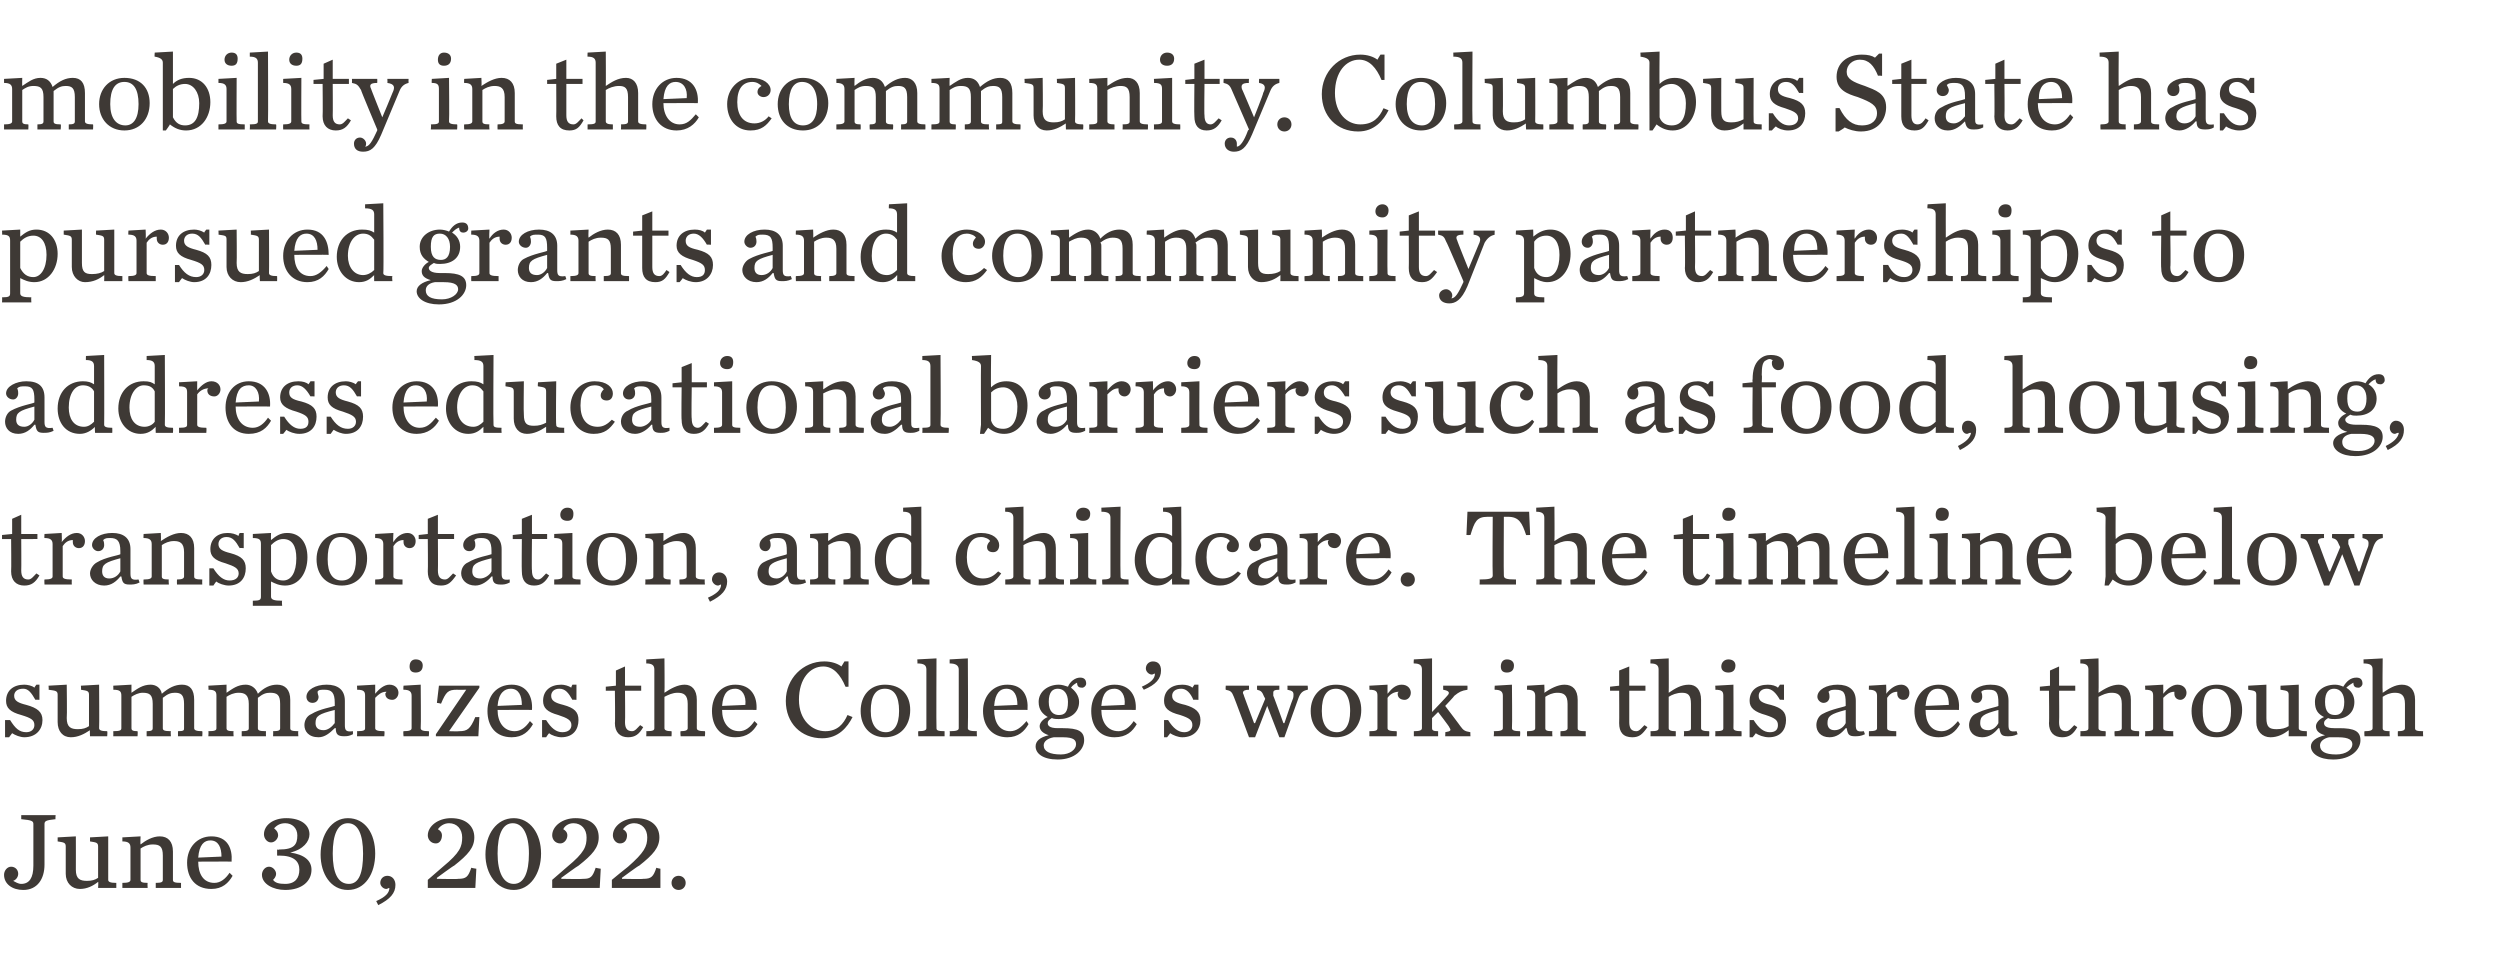 <?xml version="1.0" standalone="no"?><!DOCTYPE svg PUBLIC "-//W3C//DTD SVG 1.1//EN" "http://www.w3.org/Graphics/SVG/1.1/DTD/svg11.dtd"><svg xmlns="http://www.w3.org/2000/svg" version="1.1" width="247.2px" height="96.2px" viewBox="0 -4 247.2 96.2" style="top:-4px"><desc>mobility in the community. Columbus State has pursued grants and community partnerships to address educational barrie...</desc><defs/><g id="Polygon23243"><path d="m.4 82.5c0-.4.3-.8.7-.8c.4 0 .7.3.7.7c0 .3-.2.6-.5.7c.2.1.5.3.8.3c.8 0 1.2-.6 1.2-1.8v-4.1c0-.3-.1-.4-1.2-.5v-.4h3.4s-.04.43 0 .4c-1 .1-1.1.2-1.1.5v4c0 1.4-.7 2.5-2.1 2.5c-1.1 0-1.9-.6-1.9-1.5zm6.1-.1v-2.7c0-.4-.2-.4-.8-.5v-.4l1.8-.1s.01 3.26 0 3.3c0 .9.4 1.1 1.1 1.1c.5 0 .8-.1 1.1-.3v-3.1c0-.4-.2-.4-.8-.5v-.4l1.8-.1v4.3c0 .2.2.3.8.3v.5H9.7s.04-.64 0-.6c-.5.4-1.1.7-1.8.7c-.8 0-1.4-.6-1.4-1.5zm5.6.9c.6 0 .8-.1.8-.3v-3.2c0-.4-.2-.6-.8-.6v-.4l1.8-.1s-.04.79 0 .8c.5-.4 1.2-.8 1.9-.8c.8 0 1.3.5 1.3 1.5v2.8c0 .2.1.3.8.3v.5h-2.5v-.5c.6 0 .7-.1.7-.3v-2.4c0-.9-.3-1.1-1-1.1c-.5 0-.9.2-1.2.4v3.1c0 .2.1.3.7.3c-.03.04 0 .5 0 .5h-2.5v-.5zm6.4-2c0-1.5 1-2.6 2.4-2.6c1.6 0 2.1 1.2 2 2.5c.05-.02-3.3 0-3.3 0c0 0-.03.03 0 0c0 1.2.5 2.1 1.6 2.1c.6 0 1.1-.4 1.5-1l.3.3c-.4.7-1 1.3-2.1 1.3c-1.6 0-2.4-1.1-2.4-2.6zm1.1-.5l2.3-.1c0-.9-.3-1.6-1.1-1.6c-.6 0-1.1.4-1.2 1.7zm6.3 1.7c0-.4.3-.8.7-.8c.4 0 .7.4.7.7c0 .3-.2.5-.3.6c.2.3.6.4 1.2.4c1 0 1.4-.6 1.4-1.4c0-.8-.5-1.4-2-1.4c.01.02-.2 0-.2 0v-.6s.15.05.2 0c1.5 0 1.8-.5 1.8-1.4c0-.7-.5-1.2-1.2-1.2c-.6 0-.9.3-1.1.5c.1.1.4.3.4.7c0 .3-.3.7-.7.7c-.4 0-.7-.4-.7-.8c0-.9.9-1.6 2.2-1.6c1.5 0 2.3.7 2.3 1.6c0 .7-.6 1.5-1.9 1.8c1.4.2 2.1.8 2.1 1.7c0 1.1-.9 2-2.6 2c-1.2 0-2.3-.6-2.3-1.5zm5.8-2c0-2 1.1-3.6 2.7-3.6c1.7 0 2.7 1.5 2.7 3.5c0 2-1 3.6-2.7 3.6c-1.7 0-2.7-1.6-2.7-3.5zm4.2-.1c0-1.9-.5-3-1.5-3c-1 0-1.5 1.1-1.5 3c0 1.9.5 3 1.6 3c1 0 1.4-1.1 1.4-3zm1.3 4.7c.9-.4 1.3-.8 1.3-1.3c-.1 0-.2.1-.3.1c-.3 0-.6-.3-.6-.6c0-.4.3-.7.7-.7c.5 0 .8.4.8.9c0 .8-.5 1.4-1.7 2l-.2-.4zm5.1-2.1l1.5-1.3c1.7-1.4 1.9-2 1.9-2.9c0-.8-.5-1.4-1.3-1.4c-.5 0-.9.3-1.1.6c.2.1.4.3.4.6c0 .4-.2.8-.6.8c-.5 0-.8-.4-.8-.8c0-.9 1-1.7 2.3-1.7c1.5 0 2.3.8 2.3 1.9c0 1-.6 1.7-2 2.8c-.03-.03-1.7 1.2-1.7 1.2v.1s2.14.04 2.1 0c.8 0 1-.2 1.3-1.1c.02.03.5.1.5.1l-.1 1.9h-4.7v-.8zm5.7-2.5c0-2 1.1-3.6 2.8-3.6c1.6 0 2.7 1.5 2.7 3.5c0 2-1.1 3.6-2.7 3.6c-1.7 0-2.8-1.6-2.8-3.5zm4.3-.1c0-1.9-.6-3-1.6-3c-1 0-1.5 1.1-1.5 3c0 1.9.6 3 1.6 3c1 0 1.5-1.1 1.5-3zm2.3 2.6l1.5-1.3c1.7-1.4 1.9-2 1.9-2.9c0-.8-.5-1.4-1.3-1.4c-.5 0-.9.3-1 .6c.2.1.4.3.4.6c0 .4-.3.8-.7.8c-.5 0-.8-.4-.8-.8c0-.9 1-1.7 2.3-1.7c1.6 0 2.3.8 2.3 1.9c0 1-.6 1.7-2 2.8c-.02-.03-1.7 1.2-1.7 1.2v.1s2.15.04 2.2 0c.7 0 .9-.2 1.2-1.1c.03.03.5.1.5.1l-.1 1.9h-4.7v-.8zm5.9 0s1.57-1.3 1.6-1.3c1.6-1.4 1.9-2 1.9-2.9c0-.8-.5-1.4-1.3-1.4c-.5 0-.9.3-1.1.6c.2.1.4.3.4.6c0 .4-.2.8-.7.8c-.4 0-.7-.4-.7-.8c0-.9 1-1.7 2.3-1.7c1.5 0 2.3.8 2.3 1.9c0 1-.6 1.7-2 2.8c-.05-.03-1.7 1.2-1.7 1.2v.1s2.12.04 2.1 0c.8 0 1-.2 1.3-1.1c0 .03.4.1.4.1v1.9h-4.8v-.8zm5.9.3c0-.4.3-.7.7-.7c.4 0 .7.3.7.7c0 .4-.3.7-.7.7c-.4 0-.7-.3-.7-.7z" stroke="none" fill="#3e3935"/></g><g id="Polygon23242"><path d="m.5 67.2h.5c.5.8.9 1.2 1.6 1.2c.5 0 .8-.3.8-.7c0-.5-.3-.7-1.3-1C1 66.4.6 66 .6 65.3c0-1 .7-1.6 1.8-1.6c.3 0 .8.1 1 .3c-.01-.03.2-.3.2-.3h.3v1.5s-.38-.03-.4 0c-.4-.7-.7-1.1-1.2-1.1c-.6 0-.9.3-.9.7c0 .5.4.7 1.2.9c1.1.3 1.6.7 1.6 1.5c0 .9-.6 1.7-1.8 1.7c-.4 0-.9-.2-1.2-.4l-.3.4h-.4v-1.7zm5.2.2v-2.7c0-.4-.2-.4-.9-.5c.04.03 0-.4 0-.4l1.8-.1s.04 3.26 0 3.3c0 .9.4 1.1 1.1 1.1c.5 0 .8-.1 1.1-.3v-3.1c0-.4-.2-.4-.8-.5c.03.03 0-.4 0-.4l1.8-.1s.03 4.25 0 4.3c0 .2.2.3.8.3c.04.05 0 .5 0 .5H8.9s-.03-.64 0-.6c-.6.4-1.2.7-1.9.7c-.8 0-1.3-.6-1.3-1.5zm8.8.9c.5 0 .6-.1.6-.3v-2.4c0-.9-.3-1.1-1-1.1c-.4 0-.8.2-1.1.4v3.1c0 .2.1.3.6.3c.04.04 0 .5 0 .5h-2.4s.02-.46 0-.5c.7 0 .8-.1.8-.3v-3.2c0-.4-.1-.6-.8-.6c.02.03 0-.4 0-.4l1.8-.1v.8c.6-.4 1.1-.8 1.9-.8c.5 0 1 .3 1.1.9c.7-.6 1.3-.9 2-.9c.8 0 1.2.5 1.2 1.5v2.8c0 .2.2.3.8.3c.04.04 0 .5 0 .5h-2.4v-.5c.6 0 .6-.1.6-.3v-2.4c0-.9-.3-1.1-.9-1.1c-.4 0-.7.1-1.2.5v3c0 .2.1.3.8.3c-.04.04 0 .5 0 .5h-2.4v-.5zm9.4 0c.6 0 .7-.1.7-.3v-2.4c0-.9-.4-1.1-1-1.1c-.5 0-.9.2-1.2.4v3.1c0 .2.1.3.7.3c-.04.04 0 .5 0 .5h-2.5s.04-.46 0-.5c.7 0 .8-.1.8-.3v-3.2c0-.4-.1-.6-.8-.6c.04.03 0-.4 0-.4l1.8-.1v.8c.6-.4 1.1-.8 1.9-.8c.5 0 1 .3 1.2.9c.6-.6 1.2-.9 1.9-.9c.8 0 1.3.5 1.3 1.5v2.8c0 .2.1.3.8.3c-.04.04 0 .5 0 .5H27s.03-.46 0-.5c.6 0 .7-.1.7-.3v-2.4c0-.9-.3-1.1-1-1.1c-.4 0-.7.1-1.2.5v3c0 .2.1.3.8.3c-.02.04 0 .5 0 .5h-2.4v-.5zm6.2-.6c0-.4.2-.9.7-1.1c.8-.5 2.1-.7 2.3-.8v-.3c0-1-.3-1.3-1-1.3c-.4 0-.6 0-.7.2c0 .2.1.4.1.5c0 .3-.2.6-.6.6c-.4 0-.6-.3-.6-.6c0-.7.9-1.2 2-1.2c1.1 0 1.8.5 1.8 1.6v2.4c0 .5.1.7.8.6v.3c-.4.2-.6.2-.9.2c-.6 0-.8-.2-.8-.8h-.1c-.5.5-1 .9-1.6.9c-1 0-1.4-.6-1.4-1.2zm3-.2v-1.3c-1.6.4-1.9.6-1.9 1.3c0 .4.2.7.8.7c.4 0 .8-.3 1.1-.7zm2.2.8c.7 0 .8-.1.8-.3v-3.2c0-.4-.1-.6-.8-.6c.03.03 0-.4 0-.4l1.8-.1v.9c.4-.5.9-.9 1.4-.9c.6 0 .9.4.9.8c0 .4-.3.7-.6.7c-.4 0-.7-.2-.7-.6c0-.1.1-.1.1-.2c-.5 0-.8.3-1.1.6v3c0 .2.2.3.9.3c.05.04 0 .5 0 .5h-2.7s.03-.46 0-.5zm5.2-6.4c0-.4.2-.7.6-.7c.4 0 .7.2.7.6c0 .5-.3.7-.7.7c-.4 0-.6-.2-.6-.6zm-.6 6.4c.6 0 .8-.1.8-.3v-3.2c0-.4-.2-.6-.8-.6c-.04.03 0-.4 0-.4l1.7-.1s.04 4.25 0 4.3c0 .2.2.3.8.3c.05.04 0 .5 0 .5h-2.5s-.05-.46 0-.5zm3.2.3l3-4.4s-.9.02-.9 0c-.9 0-1.1.2-1.6 1.4c.03-.05-.4-.1-.4-.1l.2-1.7h4v.2l-3 4.3s.99.03 1 0c.8 0 1.1-.2 1.6-1.4c0 .02.4 0 .4 0l-.1 1.9h-4.2v-.2zm5.1-2.3c0-1.5.9-2.6 2.4-2.6c1.5 0 2.1 1.2 2 2.5c.01-.02-3.4 0-3.4 0c0 0 .03.03 0 0c0 1.2.6 2.1 1.7 2.1c.6 0 1.1-.4 1.5-1l.3.3c-.4.7-1 1.3-2.1 1.3c-1.6 0-2.4-1.1-2.4-2.6zm1-.5l2.4-.1c0-.9-.3-1.6-1.1-1.6c-.6 0-1.2.4-1.3 1.7zm4.4 1.4h.4c.5.8 1 1.2 1.6 1.2c.6 0 .9-.3.9-.7c0-.5-.4-.7-1.3-1c-1.1-.3-1.5-.7-1.5-1.4c0-1 .7-1.6 1.8-1.6c.3 0 .7.1 1 .3c-.05-.03.1-.3.1-.3h.4v1.5s-.42-.03-.4 0c-.4-.7-.7-1.1-1.3-1.1c-.5 0-.8.3-.8.7c0 .5.4.7 1.2.9c1.1.3 1.5.7 1.5 1.5c0 .9-.5 1.7-1.7 1.7c-.4 0-1-.2-1.2-.4c-.04 0-.3.4-.3.4h-.4v-1.7zm7.2.3c.04.01 0-3.2 0-3.2h-.9v-.4l1-.1v-1.5l.9-.4v1.9h1.6v.5h-1.6s.03 3.09 0 3.1c0 .6.2.9.7.9c.3 0 .5-.3.8-.6l.3.2c-.4.7-.8 1-1.5 1c-.8 0-1.3-.5-1.3-1.4zm3.1.8c.7 0 .8-.1.8-.3v-5.8c0-.4-.2-.6-.8-.6v-.4l1.8-.1s.03 3.38 0 3.4c.6-.4 1.3-.8 2-.8c.7 0 1.2.5 1.2 1.5v2.8c0 .2.2.3.8.3c.05.04 0 .5 0 .5h-2.4s-.05-.46 0-.5c.5 0 .7-.1.7-.3v-2.4c0-.9-.4-1.1-1-1.1c-.5 0-.9.2-1.3.4v3.1c0 .2.2.3.7.3c.03.04 0 .5 0 .5h-2.5s.03-.46 0-.5zm6.5-2c0-1.5.9-2.6 2.3-2.6c1.6 0 2.2 1.2 2.1 2.5c0-.02-3.4 0-3.4 0c0 0 .02.03 0 0c0 1.2.6 2.1 1.7 2.1c.6 0 1.1-.4 1.5-1l.3.3c-.4.7-1 1.3-2.2 1.3c-1.5 0-2.3-1.1-2.3-2.6zm1-.5l2.3-.1c.1-.9-.3-1.6-1-1.6c-.7 0-1.2.4-1.3 1.7zm6.3-.5c0-2.2 1.7-3.9 3.8-3.9c.7 0 1.3.2 1.7.5l.3-.5h.4v2.5s-.31.02-.3 0c-.5-1.2-1.2-2-2.2-2c-1.3 0-2.4 1.2-2.4 3.3c0 2 1.3 3.1 2.6 3.1c1.2 0 1.8-.7 2.2-1.6l.5.2c-.5 1-1.4 2.1-3 2.1c-2.1 0-3.6-1.5-3.6-3.7zm7.4 1c0-1.5.9-2.6 2.4-2.6c1.6 0 2.5 1 2.5 2.5c0 1.6-1 2.7-2.5 2.7c-1.5 0-2.4-1.1-2.4-2.6zm3.8 0c0-1.5-.5-2.2-1.4-2.2c-.9 0-1.4.7-1.4 2.2c0 1.4.6 2.1 1.5 2.1c.8 0 1.3-.7 1.3-2.1zm1.9 2c.6 0 .8-.1.8-.3v-5.8c0-.4-.2-.6-.9-.6c.04.04 0-.4 0-.4l1.9-.1s-.03 6.85 0 6.9c0 .2.1.3.8.3v.5h-2.6s-.03-.46 0-.5zm3.1 0c.7 0 .9-.1.9-.3v-5.8c0-.4-.3-.6-.9-.6v-.4l1.8-.1s.04 6.85 0 6.9c0 .2.2.3.9.3c-.04.04 0 .5 0 .5h-2.7s.04-.46 0-.5zm3.3-2c0-1.5 1-2.6 2.4-2.6c1.6 0 2.1 1.2 2 2.5c.05-.02-3.3 0-3.3 0c0 0-.03.03 0 0c0 1.2.5 2.1 1.6 2.1c.6 0 1.1-.4 1.6-1l.2.3c-.4.7-1 1.3-2.1 1.3c-1.5 0-2.4-1.1-2.4-2.6zm1.1-.5l2.3-.1c0-.9-.3-1.6-1.1-1.6c-.6 0-1.1.4-1.2 1.7zm8.1 3.8c0-.4-.2-.7-1.3-.7h-.9c-.6.1-1 .4-1 .8c0 .6.6.9 1.7.9c.9 0 1.5-.5 1.5-1zm-.8-4.2c0-.8-.4-1.3-1-1.3c-.5 0-.9.3-.9 1.3c0 1 .5 1.3 1 1.3c.6 0 .9-.3.9-1.3zm0-1.5c.2-.5.7-.9 1.2-.9c.4 0 .6.2.6.6c0 .2-.2.4-.4.4c-.3 0-.5-.1-.5-.5c-.2.1-.5.3-.6.5c.4.3.8.8.8 1.4c0 1.1-.9 1.7-2 1.7c-.2 0-.5 0-.7-.1c-.3.2-.4.3-.4.5c0 .2.1.5 1 .5h.5c1.5 0 2.1.3 2.1 1.2c0 .9-.9 1.9-2.6 1.9c-1.5 0-2.2-.6-2.2-1.3c0-.5.4-.9 1.3-1.1c-.6-.2-.9-.5-.9-.9c0-.3.3-.7.8-.9c-.5-.3-.9-.7-.9-1.5c0-1 .9-1.7 2-1.7c.3 0 .6.1.9.2zm2.3 2.4c0-1.5.9-2.6 2.3-2.6c1.6 0 2.2 1.2 2.1 2.5c0-.02-3.4 0-3.4 0c0 0 .02.03 0 0c0 1.2.6 2.1 1.7 2.1c.6 0 1.1-.4 1.5-1l.3.3c-.4.7-1 1.3-2.2 1.3c-1.5 0-2.3-1.1-2.3-2.6zm1-.5l2.3-.1c.1-.9-.3-1.6-1-1.6c-.7 0-1.2.4-1.3 1.7zm4-1.9c.9-.4 1.3-.8 1.3-1.3c-.1 0-.2.1-.3.1c-.3 0-.6-.3-.6-.6c0-.4.3-.7.7-.7c.5 0 .8.3.8.9c0 .8-.5 1.4-1.7 1.9l-.2-.3zm2.2 3.3h.4c.5.8 1 1.2 1.6 1.2c.5 0 .8-.3.8-.7c0-.5-.3-.7-1.2-1c-1.2-.3-1.6-.7-1.6-1.4c0-1 .7-1.6 1.8-1.6c.4 0 .8.1 1 .3l.2-.3h.4v1.5s-.46-.03-.5 0c-.3-.7-.7-1.1-1.2-1.1c-.6 0-.9.3-.9.7c0 .5.4.7 1.3.9c1 .3 1.5.7 1.5 1.5c0 .9-.6 1.7-1.8 1.7c-.4 0-.9-.2-1.2-.4c.02 0-.3.4-.3.4h-.3v-1.7zm9.9-2.3c-.2-.5-.3-.6-.7-.7c-.02-.01 0-.4 0-.4h2.2v.4c-.5 0-.6.1-.6.3v.3c.01-.05 1 2.7 1 2.7h.1s.77-2.28.8-2.3c.1-.2.1-.4.1-.5c0-.3-.1-.4-.6-.5c.02-.01 0-.4 0-.4h2s.05.39 0 .4c-.5.1-.7.3-.9.8l-1.4 3.9h-.5l-1.2-3.1l-1.2 3.1h-.6s-1.49-4.02-1.5-4c-.2-.5-.3-.6-.8-.7c-.03-.01 0-.4 0-.4h2.3v.4c-.4 0-.6.1-.6.3c0 .1.1.2.1.3l1 2.7h.1l1-2.4s-.09-.22-.1-.2zm4.6 1.4c0-1.5 1-2.6 2.5-2.6c1.6 0 2.5 1 2.5 2.5c0 1.6-1 2.7-2.5 2.7c-1.6 0-2.5-1.1-2.5-2.6zm3.9 0c0-1.5-.6-2.2-1.4-2.2c-.9 0-1.4.7-1.4 2.2c0 1.4.6 2.1 1.5 2.1c.8 0 1.3-.7 1.3-2.1zm1.9 2c.7 0 .8-.1.8-.3v-3.2c0-.4-.1-.6-.8-.6c.02.03 0-.4 0-.4l1.8-.1s-.01.89 0 .9c.4-.5.8-.9 1.4-.9c.6 0 .9.4.9.8c0 .4-.3.7-.6.7c-.4 0-.7-.2-.7-.6c0-.1 0-.1.1-.2c-.5 0-.9.3-1.1.6v3c0 .2.2.3.9.3c.03.04 0 .5 0 .5h-2.7s.02-.46 0-.5zm6.2-.3c0 .2.1.3.6.3v.5h-2.4v-.5c.6 0 .8-.1.8-.3v-5.8c0-.4-.2-.6-.8-.6c-.04.04 0-.4 0-.4l1.8-.1v5.3s1.5-1.57 1.5-1.6c.3-.3.2-.5-.4-.6v-.4h2.4s.02.39 0 .4c-.6.1-.8.2-1.3.6c.03.02-.9 1-.9 1c0 0 1.53 2.02 1.5 2c.3.4.4.5 1 .6c-.03-.04 0 .4 0 .4h-2.5s.03-.44 0-.4c.6-.1.6-.2.4-.5c.04-.01-1.1-1.5-1.1-1.5l-.6.6v1zm6.8-6.1c0-.4.2-.7.6-.7c.4 0 .7.2.7.6c0 .5-.3.7-.7.7c-.4 0-.6-.2-.6-.6zm-.7 6.4c.7 0 .9-.1.9-.3v-3.2c0-.4-.2-.6-.8-.6c-.04.03 0-.4 0-.4l1.7-.1s.04 4.25 0 4.3c0 .2.2.3.8.3c.04.04 0 .5 0 .5h-2.6s.05-.46 0-.5zm3.3 0c.6 0 .8-.1.8-.3v-3.2c0-.4-.2-.6-.8-.6c-.03.03 0-.4 0-.4l1.7-.1s.04.79 0 .8c.6-.4 1.3-.8 2-.8c.8 0 1.3.5 1.3 1.5v2.8c0 .2.1.3.8.3c-.02.04 0 .5 0 .5h-2.5s-.02-.46 0-.5c.5 0 .7-.1.7-.3v-2.4c0-.9-.4-1.1-1-1.1c-.5 0-.9.2-1.2.4v3.1c0 .2.1.3.7.3c-.04.04 0 .5 0 .5H151s-.03-.46 0-.5zm9.1-.8c.02.01 0-3.2 0-3.2h-.9v-.4l.9-.1v-1.5l1-.4v1.9h1.6v.5h-1.6v3.1c0 .6.2.9.7.9c.3 0 .5-.3.8-.6l.3.2c-.5.7-.8 1-1.5 1c-.9 0-1.3-.5-1.3-1.4zm3.1.8c.7 0 .8-.1.8-.3v-5.8c0-.4-.2-.6-.8-.6c-.02.04 0-.4 0-.4l1.8-.1s.02 3.38 0 3.4c.6-.4 1.2-.8 2-.8c.7 0 1.2.5 1.2 1.5v2.8c0 .2.2.3.8.3c.03.04 0 .5 0 .5h-2.5s.04-.46 0-.5c.6 0 .7-.1.7-.3v-2.4c0-.9-.3-1.1-.9-1.1c-.5 0-1 .2-1.3.4v3.1c0 .2.2.3.7.3v.5h-2.5s.02-.46 0-.5zm7-6.4c0-.4.3-.7.7-.7c.4 0 .7.2.7.6c0 .5-.3.7-.7.7c-.4 0-.7-.2-.7-.6zm-.6 6.4c.7 0 .8-.1.8-.3v-3.2c0-.4-.1-.6-.8-.6c.04.03 0-.4 0-.4l1.8-.1s.02 4.25 0 4.3c0 .2.2.3.8.3c.02.04 0 .5 0 .5h-2.6s.03-.46 0-.5zm3.4-1.1h.4c.5.8 1 1.2 1.6 1.2c.6 0 .8-.3.8-.7c0-.5-.3-.7-1.2-1c-1.1-.3-1.6-.7-1.6-1.4c0-1 .7-1.6 1.8-1.6c.4 0 .8.1 1 .3l.2-.3h.4v1.5s-.44-.03-.4 0c-.4-.7-.8-1.1-1.3-1.1c-.5 0-.8.3-.8.7c0 .5.3.7 1.2.9c1.1.3 1.5.7 1.5 1.5c0 .9-.5 1.7-1.7 1.7c-.5 0-1-.2-1.3-.4c.04 0-.3.4-.3.4h-.3v-1.7zm6.6.5c0-.4.2-.9.6-1.1c.9-.5 2.2-.7 2.3-.8v-.3c0-1-.2-1.3-1-1.3c-.3 0-.5 0-.7.2c.1.2.1.4.1.5c0 .3-.2.6-.6.6c-.3 0-.6-.3-.6-.6c0-.7.9-1.2 2-1.2c1.1 0 1.8.5 1.8 1.6v2.4c0 .5.1.7.8.6l.1.3c-.4.2-.7.2-1 .2c-.6 0-.7-.2-.8-.8h-.1c-.4.5-.9.9-1.6.9c-.9 0-1.3-.6-1.3-1.2zm2.9-.2v-1.3c-1.5.4-1.8.6-1.8 1.3c0 .4.2.7.7.7c.5 0 .9-.3 1.1-.7zm2.3.8c.6 0 .8-.1.8-.3v-3.2c0-.4-.2-.6-.8-.6c-.02.03 0-.4 0-.4l1.7-.1s.04.89 0 .9c.4-.5.9-.9 1.5-.9c.5 0 .8.4.8.8c0 .4-.2.7-.6.7c-.3 0-.6-.2-.6-.6v-.2c-.5 0-.8.3-1 .6v3c0 .2.2.3.9.3v.5h-2.7s-.02-.46 0-.5zm4.5-2c0-1.5 1-2.6 2.4-2.6c1.6 0 2.1 1.2 2 2.5c.05-.02-3.3 0-3.3 0c0 0-.03.03 0 0c0 1.2.5 2.1 1.6 2.1c.6 0 1.1-.4 1.6-1l.2.3c-.4.7-1 1.3-2.1 1.3c-1.5 0-2.4-1.1-2.4-2.6zm1.1-.5l2.3-.1c0-.9-.3-1.6-1.1-1.6c-.6 0-1.1.4-1.2 1.7zm4.3 1.9c0-.4.2-.9.6-1.1c.9-.5 2.2-.7 2.3-.8v-.3c0-1-.2-1.3-.9-1.3c-.4 0-.6 0-.8.2c.1.2.1.4.1.5c0 .3-.2.6-.5.6c-.4 0-.6-.3-.6-.6c0-.7.9-1.2 1.9-1.2c1.2 0 1.8.5 1.8 1.6v2.4c0 .5.1.7.8.6l.1.3c-.4.2-.7.2-1 .2c-.6 0-.7-.2-.8-.8h-.1c-.4.5-.9.9-1.6.9c-.9 0-1.3-.6-1.3-1.2zm2.9-.2v-1.3c-1.5.4-1.8.6-1.8 1.3c0 .4.2.7.8.7c.4 0 .8-.3 1-.7zm5 0c.04.01 0-3.2 0-3.2h-.9v-.4l1-.1v-1.5l.9-.4v1.9h1.6v.5h-1.6s.03 3.09 0 3.1c0 .6.2.9.7.9c.3 0 .5-.3.8-.6l.3.2c-.4.7-.8 1-1.5 1c-.8 0-1.3-.5-1.3-1.4zm3.1.8c.7 0 .8-.1.8-.3v-5.8c0-.4-.2-.6-.8-.6v-.4l1.8-.1s.03 3.38 0 3.4c.6-.4 1.3-.8 2-.8c.7 0 1.2.5 1.2 1.5v2.8c0 .2.2.3.8.3c.05.04 0 .5 0 .5h-2.4s-.05-.46 0-.5c.5 0 .7-.1.7-.3v-2.4c0-.9-.4-1.1-1-1.1c-.5 0-.9.2-1.3.4v3.1c0 .2.2.3.7.3c.03.04 0 .5 0 .5h-2.5s.03-.46 0-.5zm6.4 0c.7 0 .8-.1.8-.3v-3.2c0-.4-.1-.6-.8-.6c.04.03 0-.4 0-.4l1.8-.1s.01.89 0 .9c.4-.5.9-.9 1.4-.9c.6 0 .9.4.9.8c0 .4-.3.7-.6.7c-.3 0-.6-.2-.6-.6v-.2c-.5 0-.8.3-1.1.6v3c0 .2.2.3 1 .3c-.04.04 0 .5 0 .5h-2.8s.04-.46 0-.5zm4.6-2c0-1.5 1-2.6 2.5-2.6c1.5 0 2.5 1 2.5 2.5c0 1.6-1 2.7-2.5 2.7c-1.6 0-2.5-1.1-2.5-2.6zm3.9 0c0-1.5-.6-2.2-1.5-2.2c-.9 0-1.3.7-1.3 2.2c0 1.4.5 2.1 1.4 2.1c.9 0 1.4-.7 1.4-2.1zm2.5 1.1v-2.7c0-.4-.2-.4-.8-.5v-.4l1.8-.1v3.3c0 .9.3 1.1 1 1.1c.5 0 .9-.1 1.2-.3v-3.1c0-.4-.2-.4-.8-.5c-.02.03 0-.4 0-.4l1.8-.1v4.3c0 .2.2.3.8.3v.5h-1.8s.02-.64 0-.6c-.5.4-1.1.7-1.8.7c-.8 0-1.4-.6-1.4-1.5zm9.5 2.2c0-.4-.3-.7-1.4-.7h-.9c-.5.1-.9.4-.9.8c0 .6.5.9 1.6.9c1 0 1.6-.5 1.6-1zm-.8-4.2c0-.8-.4-1.3-1-1.3c-.5 0-.9.3-.9 1.3c0 1 .4 1.3 1 1.3c.5 0 .9-.3.9-1.3zm-.1-1.5c.3-.5.7-.9 1.3-.9c.4 0 .6.2.6.6c0 .2-.2.4-.4.4c-.3 0-.5-.1-.5-.5c-.2.1-.5.3-.7.5c.5.3.8.8.8 1.4c0 1.1-.8 1.7-1.9 1.7c-.3 0-.5 0-.7-.1c-.3.2-.4.3-.4.5c0 .2.1.5 1 .5h.5c1.5 0 2.1.3 2.1 1.2c0 .9-.9 1.9-2.7 1.9c-1.4 0-2.2-.6-2.2-1.3c0-.5.5-.9 1.4-1.1c-.7-.2-.9-.5-.9-.9c0-.3.3-.7.8-.9c-.6-.3-.9-.7-.9-1.5c0-1 .8-1.7 2-1.7c.3 0 .6.1.8.2zm2.1 4.4c.6 0 .8-.1.8-.3v-5.8c0-.4-.2-.6-.9-.6c.02.04 0-.4 0-.4l1.9-.1s-.04 3.38 0 3.4c.6-.4 1.2-.8 1.9-.8c.8 0 1.3.5 1.3 1.5v2.8c0 .2.1.3.8.3c-.03.04 0 .5 0 .5h-2.5s-.02-.46 0-.5c.5 0 .7-.1.7-.3v-2.4c0-.9-.4-1.1-1-1.1c-.5 0-.9.2-1.2.4v3.1c0 .2.1.3.7.3c-.05.04 0 .5 0 .5h-2.5s-.04-.46 0-.5z" stroke="none" fill="#3e3935"/></g><g id="Polygon23241"><path d="m1.1 52.5c.03.01 0-3.2 0-3.2h-.9v-.4l1-.1v-1.5l.9-.4v1.9h1.6v.5H2.1s.02 3.09 0 3.1c0 .6.2.9.7.9c.3 0 .5-.3.8-.6l.3.2c-.4.7-.8 1-1.5 1c-.8 0-1.3-.5-1.3-1.4zm3.3.8c.6 0 .8-.1.8-.3v-3.2c0-.4-.2-.6-.8-.6c-.03.03 0-.4 0-.4l1.7-.1s.04.89 0 .9c.4-.5.9-.9 1.5-.9c.5 0 .8.4.8.8c0 .4-.2.7-.6.7c-.3 0-.6-.2-.6-.6v-.2c-.5 0-.8.3-1 .6v3c0 .2.2.3.9.3c-.02.04 0 .5 0 .5H4.4s-.03-.46 0-.5zm4.5-.6c0-.4.3-.9.7-1.1c.8-.5 2.2-.7 2.3-.8v-.3c0-1-.3-1.3-1-1.3c-.3 0-.5 0-.7.2c.1.2.1.4.1.5c0 .3-.2.6-.6.6c-.3 0-.6-.3-.6-.6c0-.7.9-1.2 2-1.2c1.1 0 1.8.5 1.8 1.6v2.4c0 .5.1.7.8.6l.1.3c-.4.2-.7.2-1 .2c-.6 0-.7-.2-.8-.8h-.1c-.4.5-.9.9-1.6.9c-.9 0-1.4-.6-1.4-1.2zm3-.2v-1.3c-1.5.4-1.8.6-1.8 1.3c0 .4.2.7.7.7c.5 0 .9-.3 1.1-.7zm2.3.8c.6 0 .8-.1.8-.3v-3.2c0-.4-.2-.6-.8-.6c-.03.03 0-.4 0-.4l1.7-.1s.04.79 0 .8c.6-.4 1.3-.8 2-.8c.8 0 1.3.5 1.3 1.5v2.8c0 .2.1.3.8.3c-.02.04 0 .5 0 .5h-2.5s-.02-.46 0-.5c.5 0 .7-.1.7-.3v-2.4c0-.9-.4-1.1-1-1.1c-.5 0-.9.2-1.2.4v3.1c0 .2.1.3.7.3c-.05.04 0 .5 0 .5h-2.5s-.03-.46 0-.5zm6.5-1.1h.4c.5.8 1 1.2 1.6 1.2c.6 0 .9-.3.9-.7c0-.5-.4-.7-1.3-1c-1.1-.3-1.5-.7-1.5-1.4c0-1 .7-1.6 1.7-1.6c.4 0 .8.1 1.1.3c-.05-.03.1-.3.1-.3h.4v1.5s-.42-.03-.4 0c-.4-.7-.7-1.1-1.3-1.1c-.5 0-.8.3-.8.7c0 .5.4.7 1.2.9c1.1.3 1.5.7 1.5 1.5c0 .9-.5 1.7-1.7 1.7c-.4 0-1-.2-1.2-.4c-.04 0-.3.4-.3.4h-.4v-1.7zm4.3 3.2c.7 0 .8-.1.8-.4v-5.2c0-.4-.1-.6-.8-.6v-.4l1.8-.1s-.02.73 0 .7c.5-.4.9-.7 1.6-.7c1.3 0 2 1 2 2.4c0 1.5-.8 2.8-2.2 2.8c-.6 0-1-.2-1.4-.4v1.5c0 .3.3.4 1.1.4c-.05.04 0 .5 0 .5H25v-.5zm4.3-4.2c0-1.2-.4-1.9-1.3-1.9c-.5 0-.9.3-1.2.6v2.6c.2.6.6.9 1.2.9c.8 0 1.3-.8 1.3-2.2zm2 .1c0-1.5 1-2.6 2.5-2.6c1.5 0 2.5 1 2.5 2.5c0 1.6-1 2.7-2.5 2.7c-1.6 0-2.5-1.1-2.5-2.6zm3.9 0c0-1.5-.6-2.2-1.5-2.2c-.9 0-1.3.7-1.3 2.2c0 1.4.5 2.1 1.4 2.1c.9 0 1.4-.7 1.4-2.1zm1.9 2c.6 0 .8-.1.8-.3v-3.2c0-.4-.2-.6-.8-.6c-.02.03 0-.4 0-.4l1.8-.1s-.05.89 0 .9c.3-.5.8-.9 1.4-.9c.5 0 .8.4.8.8c0 .4-.2.7-.6.7c-.3 0-.6-.2-.6-.6v-.2c-.5 0-.8.3-1 .6v3c0 .2.2.3.9.3v.5h-2.7s-.02-.46 0-.5zm5.2-.8c.03.01 0-3.2 0-3.2h-.9v-.4l.9-.1v-1.5l1-.4v1.9h1.6v.5h-1.6s.02 3.09 0 3.1c0 .6.2.9.7.9c.3 0 .5-.3.8-.6l.3.2c-.5.7-.8 1-1.5 1c-.9 0-1.3-.5-1.3-1.4zm3.3.2c0-.4.2-.9.7-1.1c.8-.5 2.1-.7 2.3-.8v-.3c0-1-.3-1.3-1-1.3c-.3 0-.5 0-.7.2c.1.2.1.4.1.5c0 .3-.2.6-.6.6c-.4 0-.6-.3-.6-.6c0-.7.9-1.2 2-1.2c1.1 0 1.8.5 1.8 1.6v2.4c0 .5.1.7.8.6v.3c-.4.2-.6.2-.9.2c-.6 0-.8-.2-.8-.8h-.1c-.4.5-1 .9-1.6.9c-.9 0-1.4-.6-1.4-1.2zm3-.2v-1.3c-1.6.4-1.9.6-1.9 1.3c0 .4.2.7.8.7c.4 0 .9-.3 1.1-.7zm3 0c-.03.01 0-3.2 0-3.2h-.9v-.4l.9-.1v-1.5l1-.4v1.9h1.5v.5h-1.5s-.04 3.09 0 3.1c0 .6.2.9.6.9c.3 0 .5-.3.8-.6l.3.2c-.4.7-.8 1-1.5 1c-.8 0-1.2-.5-1.2-1.4zm3.8-5.6c0-.4.3-.7.7-.7c.4 0 .6.2.6.6c0 .5-.2.7-.6.7c-.4 0-.7-.2-.7-.6zm-.6 6.4c.6 0 .8-.1.8-.3v-3.2c0-.4-.1-.6-.8-.6v-.4l1.8-.1v4.3c0 .2.1.3.8.3v.5h-2.6v-.5zm3.2-2c0-1.5 1-2.6 2.5-2.6c1.6 0 2.5 1 2.5 2.5c0 1.6-1 2.7-2.5 2.7c-1.5 0-2.5-1.1-2.5-2.6zm3.9 0c0-1.5-.5-2.2-1.4-2.2c-.9 0-1.4.7-1.4 2.2c0 1.4.6 2.1 1.5 2.1c.8 0 1.3-.7 1.3-2.1zm1.9 2c.7 0 .8-.1.8-.3v-3.2c0-.4-.1-.6-.8-.6c.04.03 0-.4 0-.4l1.8-.1v.8c.6-.4 1.2-.8 2-.8c.7 0 1.2.5 1.2 1.5v2.8c0 .2.2.3.9.3c-.05.04 0 .5 0 .5h-2.5s-.05-.46 0-.5c.5 0 .7-.1.7-.3v-2.4c0-.9-.4-1.1-1-1.1c-.5 0-.9.2-1.3.4v3.1c0 .2.2.3.7.3c.03.04 0 .5 0 .5h-2.5s.04-.46 0-.5zm6.2 1.8c.9-.4 1.3-.8 1.3-1.3c-.1 0-.2.1-.3.1c-.3 0-.6-.3-.6-.6c0-.4.3-.7.7-.7c.5 0 .8.4.8.9c0 .8-.5 1.4-1.7 2l-.2-.4zm4.9-2.4c0-.4.2-.9.6-1.1c.9-.5 2.2-.7 2.3-.8v-.3c0-1-.2-1.3-.9-1.3c-.4 0-.6 0-.8.2c.1.2.1.4.1.5c0 .3-.2.6-.5.6c-.4 0-.6-.3-.6-.6c0-.7.9-1.2 1.9-1.2c1.2 0 1.8.5 1.8 1.6v2.4c0 .5.1.7.8.6l.1.3c-.4.2-.7.2-1 .2c-.6 0-.7-.2-.8-.8h-.1c-.4.5-.9.9-1.6.9c-.9 0-1.3-.6-1.3-1.2zm2.9-.2v-1.3c-1.5.4-1.8.6-1.8 1.3c0 .4.2.7.8.7c.4 0 .8-.3 1-.7zm2.3.8c.6 0 .8-.1.8-.3v-3.2c0-.4-.2-.6-.8-.6v-.4l1.8-.1s-.04.79 0 .8c.5-.4 1.2-.8 1.9-.8c.8 0 1.3.5 1.3 1.5v2.8c0 .2.1.3.8.3v.5h-2.5v-.5c.6 0 .7-.1.7-.3v-2.4c0-.9-.3-1.1-1-1.1c-.5 0-.9.2-1.2.4v3.1c0 .2.1.3.7.3c-.02.04 0 .5 0 .5h-2.5v-.5zm6.4-1.9c0-1.6 1-2.7 2.5-2.7c.5 0 .8.1 1.1.3v-1.8c0-.4-.2-.6-.8-.6v-.4l1.8-.1s.02 6.85 0 6.9c0 .2.2.3.8.3c.02.05 0 .5 0 .5h-1.7s-.05-.62 0-.6c-.4.4-.9.7-1.5.7c-1.4 0-2.2-1.1-2.2-2.5zm3.6 1.3v-3c-.2-.4-.6-.6-1.1-.6c-.7 0-1.4.8-1.4 2.2c0 1.1.5 1.9 1.5 1.9c.4 0 .7-.2 1-.5zm4.4-1.4c0-1.5 1.1-2.6 2.5-2.6c1.2 0 1.8.6 1.8 1.2c0 .4-.2.7-.6.7c-.4 0-.6-.2-.6-.5c0-.3.2-.5.3-.6c-.1-.2-.5-.4-.9-.4c-.8 0-1.4.6-1.4 2c0 1.3.6 2.1 1.6 2.1c.7 0 1.1-.3 1.5-.7l.3.2c-.5.7-1 1.2-2.1 1.2c-1.4 0-2.4-1.1-2.4-2.6zm4.9 2c.6 0 .8-.1.8-.3v-5.8c0-.4-.2-.6-.8-.6c-.03.04 0-.4 0-.4l1.8-.1s.01 3.38 0 3.4c.6-.4 1.2-.8 2-.8c.7 0 1.2.5 1.2 1.5v2.8c0 .2.2.3.8.3c.02.04 0 .5 0 .5h-2.5s.03-.46 0-.5c.6 0 .7-.1.7-.3v-2.4c0-.9-.3-1.1-.9-1.1c-.5 0-1 .2-1.3.4v3.1c0 .2.2.3.7.3v.5h-2.5v-.5zm7-6.4c0-.4.3-.7.7-.7c.4 0 .7.2.7.6c0 .5-.3.7-.7.7c-.4 0-.7-.2-.7-.6zm-.6 6.4c.7 0 .8-.1.8-.3v-3.2c0-.4-.1-.6-.8-.6c.03.03 0-.4 0-.4l1.8-.1v4.3c0 .2.2.3.8.3v.5h-2.6s.02-.46 0-.5zm3.2 0c.6 0 .8-.1.8-.3v-5.8c0-.4-.2-.6-.9-.6c.02.04 0-.4 0-.4l1.9-.1s-.04 6.85 0 6.9c0 .2.1.3.8.3c-.03.04 0 .5 0 .5H109s-.05-.46 0-.5zm3.2-1.9c0-1.6 1-2.7 2.5-2.7c.6 0 .9.1 1.2.3v-1.8c0-.4-.3-.6-.9-.6v-.4l1.8-.1s.04 6.85 0 6.9c0 .2.2.3.8.3c.04.05 0 .5 0 .5h-1.7s-.03-.62 0-.6c-.4.4-.8.7-1.5.7c-1.3 0-2.2-1.1-2.2-2.5zm3.7 1.3v-3c-.3-.4-.6-.6-1.2-.6c-.7 0-1.4.8-1.4 2.2c0 1.1.5 1.9 1.5 1.9c.4 0 .8-.2 1.1-.5zm2.3-1.4c0-1.5 1.1-2.6 2.5-2.6c1.1 0 1.8.6 1.8 1.2c0 .4-.2.7-.6.7c-.4 0-.6-.2-.6-.5c0-.3.2-.5.3-.6c-.1-.2-.5-.4-.9-.4c-.8 0-1.4.6-1.4 2c0 1.3.6 2.1 1.6 2.1c.6 0 1.1-.3 1.5-.7l.3.2c-.5.7-1.1 1.2-2.1 1.2c-1.5 0-2.4-1.1-2.4-2.6zm5.1 1.4c0-.4.2-.9.7-1.1c.8-.5 2.1-.7 2.3-.8v-.3c0-1-.3-1.3-1-1.3c-.4 0-.6 0-.7.2c0 .2.1.4.1.5c0 .3-.2.6-.6.6c-.4 0-.6-.3-.6-.6c0-.7.9-1.2 1.9-1.2c1.2 0 1.9.5 1.9 1.6v2.4c0 .5 0 .7.8.6v.3c-.4.2-.6.2-.9.2c-.6 0-.8-.2-.8-.8h-.1c-.5.5-1 .9-1.6.9c-1 0-1.4-.6-1.4-1.2zm3-.2v-1.3c-1.6.4-1.9.6-1.9 1.3c0 .4.2.7.8.7c.4 0 .8-.3 1.1-.7zm2.2.8c.7 0 .8-.1.8-.3v-3.2c0-.4-.1-.6-.8-.6c.02.03 0-.4 0-.4l1.8-.1s-.01.89 0 .9c.4-.5.9-.9 1.4-.9c.6 0 .9.4.9.8c0 .4-.3.7-.6.7c-.4 0-.7-.2-.7-.6c0-.1 0-.1.1-.2c-.5 0-.9.3-1.1.6v3c0 .2.2.3.9.3c.04.04 0 .5 0 .5h-2.7s.02-.46 0-.5zm4.6-2c0-1.5.9-2.6 2.3-2.6c1.6 0 2.2 1.2 2.1 2.5c0-.02-3.4 0-3.4 0c0 0 .02.03 0 0c0 1.2.6 2.1 1.7 2.1c.6 0 1.1-.4 1.5-1l.3.3c-.4.7-1 1.3-2.2 1.3c-1.5 0-2.3-1.1-2.3-2.6zm1-.5l2.3-.1c.1-.9-.3-1.6-1-1.6c-.7 0-1.2.4-1.3 1.7zm4.4 2.5c0-.4.3-.7.7-.7c.4 0 .7.3.7.7c0 .4-.3.7-.7.7c-.4 0-.7-.3-.7-.7zm7.8 0c1 0 1.3-.1 1.3-.4c-.04-.05 0-5.8 0-5.8h-.5c-1.1 0-1.3.5-1.7 1.8c-.02.02-.4 0-.4 0l.1-2.3h6.1l.1 2.3s-.45.02-.4 0c-.4-1.2-.7-1.8-1.8-1.8h-.4s-.03 5.75 0 5.8c0 .3.2.4 1.2.4v.5h-3.6s.03-.47 0-.5zm5.6 0c.7 0 .8-.1.8-.3v-5.8c0-.4-.2-.6-.8-.6v-.4l1.8-.1s.03 3.38 0 3.4c.6-.4 1.3-.8 2-.8c.7 0 1.2.5 1.2 1.5v2.8c0 .2.2.3.8.3c.05.04 0 .5 0 .5h-2.4s-.05-.46 0-.5c.5 0 .7-.1.7-.3v-2.4c0-.9-.4-1.1-1-1.1c-.5 0-.9.2-1.3.4v3.1c0 .2.2.3.7.3c.03.04 0 .5 0 .5h-2.5s.03-.46 0-.5zm6.5-2c0-1.5.9-2.6 2.3-2.6c1.6 0 2.2 1.2 2.1 2.5c0-.02-3.4 0-3.4 0c0 0 .02.03 0 0c0 1.2.6 2.1 1.7 2.1c.6 0 1.1-.4 1.5-1l.3.3c-.4.7-1 1.3-2.2 1.3c-1.5 0-2.3-1.1-2.3-2.6zm1-.5l2.3-.1c.1-.9-.3-1.6-1-1.6c-.7 0-1.2.4-1.3 1.7zm7 1.7v-3.2h-.9v-.4l.9-.1v-1.5l1-.4v1.9h1.6v.5h-1.6v3.1c0 .6.2.9.7.9c.3 0 .5-.3.7-.6l.3.2c-.4.7-.7 1-1.4 1c-.9 0-1.3-.5-1.3-1.4zm3.9-5.6c0-.4.2-.7.6-.7c.4 0 .7.2.7.6c0 .5-.3.7-.7.7c-.4 0-.6-.2-.6-.6zm-.7 6.4c.7 0 .8-.1.8-.3v-3.2c0-.4-.1-.6-.7-.6c-.05.03 0-.4 0-.4l1.7-.1s.03 4.25 0 4.3c0 .2.2.3.8.3c.03.04 0 .5 0 .5h-2.6s.04-.46 0-.5zm6.5 0c.6 0 .7-.1.7-.3v-2.4c0-.9-.4-1.1-1-1.1c-.5 0-.8.2-1.1.4v3.1c0 .2 0 .3.6.3c-.02.04 0 .5 0 .5h-2.4s-.04-.46 0-.5c.6 0 .8-.1.8-.3v-3.2c0-.4-.2-.6-.8-.6c-.04.03 0-.4 0-.4l1.7-.1s.03.79 0 .8c.6-.4 1.2-.8 1.9-.8c.6 0 1 .3 1.2.9c.6-.6 1.3-.9 1.9-.9c.8 0 1.3.5 1.3 1.5v2.8c0 .2.1.3.8.3c-.02.04 0 .5 0 .5h-2.4s-.05-.46 0-.5c.5 0 .6-.1.6-.3v-2.4c0-.9-.3-1.1-1-1.1c-.3 0-.7.1-1.2.5c.1.1.1.2.1.3v2.7c0 .2.1.3.7.3v.5h-2.4s.04-.46 0-.5zm6.2-2c0-1.5.9-2.6 2.4-2.6c1.5 0 2.1 1.2 2 2.5c.03-.02-3.3 0-3.3 0c0 0-.05.03 0 0c0 1.2.5 2.1 1.6 2.1c.6 0 1.1-.4 1.5-1l.3.3c-.4.7-1 1.3-2.1 1.3c-1.6 0-2.4-1.1-2.4-2.6zm1.1-.5l2.3-.1c0-.9-.3-1.6-1.1-1.6c-.6 0-1.1.4-1.2 1.7zm4.1 2.5c.6 0 .8-.1.8-.3v-5.8c0-.4-.2-.6-.8-.6c-.03.04 0-.4 0-.4l1.8-.1v6.9c0 .2.2.3.8.3c.02.04 0 .5 0 .5h-2.6v-.5zm3.9-6.4c0-.4.2-.7.6-.7c.4 0 .7.2.7.6c0 .5-.3.7-.7.7c-.4 0-.6-.2-.6-.6zm-.6 6.4c.6 0 .8-.1.8-.3v-3.2c0-.4-.2-.6-.8-.6c-.03.03 0-.4 0-.4l1.8-.1s-.05 4.25 0 4.3c0 .2.1.3.8.3c-.05.04 0 .5 0 .5h-2.6s-.04-.46 0-.5zm3.2 0c.6 0 .8-.1.8-.3v-3.2c0-.4-.2-.6-.8-.6c-.02.03 0-.4 0-.4l1.8-.1s-.05.79 0 .8c.5-.4 1.2-.8 1.9-.8c.8 0 1.3.5 1.3 1.5v2.8c0 .2.1.3.8.3v.5h-2.5v-.5c.6 0 .7-.1.7-.3v-2.4c0-.9-.3-1.1-1-1.1c-.5 0-.9.2-1.2.4v3.1c0 .2.1.3.7.3c-.03.04 0 .5 0 .5H194s-.02-.46 0-.5zm6.4-2c0-1.5 1-2.6 2.4-2.6c1.5 0 2.1 1.2 2 2.5c.04-.02-3.3 0-3.3 0c0 0-.04.03 0 0c0 1.2.5 2.1 1.6 2.1c.6 0 1.1-.4 1.5-1l.3.3c-.4.7-1 1.3-2.1 1.3c-1.6 0-2.4-1.1-2.4-2.6zm1.1-.5l2.3-.1c0-.9-.3-1.6-1.1-1.6c-.6 0-1.1.4-1.2 1.7zm6.7 2.2s-.02-5.81 0-5.8c0-.3-.2-.5-.9-.6c.04.05 0-.4 0-.4l1.9-.1s-.03 3.22 0 3.2c.4-.4.9-.6 1.5-.6c1.4 0 2.1 1 2.1 2.4c0 1.5-.9 2.8-2.3 2.8c-.6 0-1.1-.2-1.6-.6c-.01.04-.4.6-.4.6h-.4l.1-.9zm3.6-1.8c0-1.1-.6-1.9-1.4-1.9c-.5 0-.9.2-1.2.5v2.8c.2.6.7.8 1.2.8c1 0 1.4-.8 1.4-2.2zm1.9.1c0-1.5.9-2.6 2.4-2.6c1.5 0 2.1 1.2 2 2.5c.02-.02-3.4 0-3.4 0c0 0 .05.03 0 0c0 1.2.6 2.1 1.7 2.1c.6 0 1.1-.4 1.5-1l.3.3c-.4.7-1 1.3-2.1 1.3c-1.6 0-2.4-1.1-2.4-2.6zm1.1-.5l2.3-.1c0-.9-.3-1.6-1.1-1.6c-.6 0-1.2.4-1.2 1.7zm4.1 2.5c.6 0 .8-.1.8-.3v-5.8c0-.4-.2-.6-.8-.6c-.04.04 0-.4 0-.4l1.8-.1v6.9c0 .2.2.3.8.3v.5h-2.6v-.5zm3.3-2c0-1.5 1-2.6 2.5-2.6c1.5 0 2.4 1 2.4 2.5c0 1.6-.9 2.7-2.4 2.7c-1.6 0-2.5-1.1-2.5-2.6zm3.8 0c0-1.5-.5-2.2-1.4-2.2c-.9 0-1.3.7-1.3 2.2c0 1.4.5 2.1 1.4 2.1c.9 0 1.3-.7 1.3-2.1zm5.3-1.4c-.2-.5-.3-.6-.7-.7c-.03-.01 0-.4 0-.4h2.2s-.02.39 0 .4c-.5 0-.6.1-.6.3v.3c.01-.05 1 2.7 1 2.7h.1s.76-2.28.8-2.3c.1-.2.1-.4.1-.5c0-.3-.2-.4-.6-.5v-.4h2s.04.39 0 .4c-.5.1-.7.3-.9.8c-.02.02-1.4 3.9-1.4 3.9h-.5l-1.2-3.1l-1.3 3.1h-.5l-1.5-4c-.2-.5-.3-.6-.8-.7c-.03-.01 0-.4 0-.4h2.3s-.02.39 0 .4c-.4 0-.6.1-.6.3c0 .1 0 .2.1.3c-.03-.05 1 2.7 1 2.7h.1l1-2.4l-.1-.2z" stroke="none" fill="#3e3935"/></g><g id="Polygon23240"><path d="m.5 37.7c0-.4.2-.9.6-1.1c.9-.5 2.2-.7 2.3-.8v-.3c0-1-.2-1.3-.9-1.3c-.4 0-.6 0-.8.2c.1.2.1.4.1.5c0 .3-.2.6-.5.6c-.4 0-.7-.3-.7-.6c0-.7 1-1.2 2-1.2c1.2 0 1.8.5 1.8 1.6v2.4c0 .5.1.7.8.6l.1.3c-.4.2-.7.2-1 .2c-.6 0-.7-.2-.8-.8h-.1c-.4.5-.9.9-1.6.9c-.9 0-1.3-.6-1.3-1.2zm2.9-.2v-1.3c-1.5.4-1.8.6-1.8 1.3c0 .4.2.7.8.7c.4 0 .8-.3 1-.7zm2.3-1.1c0-1.6 1-2.7 2.5-2.7c.5 0 .8.1 1.1.3v-1.8c0-.4-.2-.6-.8-.6c-.02.04 0-.4 0-.4l1.8-.1s.02 6.85 0 6.9c0 .2.2.3.8.3c.02.05 0 .5 0 .5H9.4s-.05-.62 0-.6c-.4.4-.9.7-1.5.7c-1.4 0-2.2-1.1-2.2-2.5zm3.6 1.3v-3c-.2-.4-.6-.6-1.1-.6c-.8 0-1.4.8-1.4 2.2c0 1.1.5 1.9 1.5 1.9c.4 0 .7-.2 1-.5zm2.4-1.3c0-1.6 1-2.7 2.5-2.7c.6 0 .8.1 1.1.3v-1.8c0-.4-.2-.6-.8-.6v-.4l1.8-.1s.03 6.85 0 6.9c0 .2.2.3.8.3c.04.05 0 .5 0 .5h-1.7s-.03-.62 0-.6c-.4.4-.8.7-1.5.7c-1.3 0-2.2-1.1-2.2-2.5zm3.6 1.3v-3c-.2-.4-.5-.6-1.1-.6c-.7 0-1.4.8-1.4 2.2c0 1.1.5 1.9 1.5 1.9c.4 0 .8-.2 1-.5zm2.4.6c.7 0 .8-.1.8-.3v-3.2c0-.4-.1-.6-.8-.6c.02.03 0-.4 0-.4l1.8-.1s-.01.89 0 .9c.4-.5.9-.9 1.4-.9c.6 0 .9.4.9.8c0 .4-.3.7-.6.7c-.4 0-.7-.2-.7-.6c0-.1 0-.1.1-.2c-.5 0-.9.3-1.1.6v3c0 .2.2.3.9.3c.04.04 0 .5 0 .5h-2.7s.02-.46 0-.5zm4.6-2c0-1.5.9-2.6 2.3-2.6c1.6 0 2.2 1.2 2.1 2.5c0-.02-3.4 0-3.4 0c0 0 .02.03 0 0c0 1.2.6 2.1 1.7 2.1c.6 0 1.1-.4 1.5-1l.3.3c-.4.7-1 1.3-2.2 1.3c-1.5 0-2.3-1.1-2.3-2.6zm1-.5l2.3-.1c.1-.9-.3-1.6-1-1.6c-.7 0-1.2.4-1.3 1.7zm4.4 1.4h.4c.5.8 1 1.2 1.6 1.2c.6 0 .8-.3.8-.7c0-.5-.3-.7-1.2-1c-1.1-.3-1.6-.7-1.6-1.4c0-1 .7-1.6 1.8-1.6c.4 0 .8.1 1 .3c.04-.03.2-.3.2-.3h.4v1.5s-.43-.03-.4 0c-.4-.7-.8-1.1-1.3-1.1c-.5 0-.8.3-.8.7c0 .5.3.7 1.2.9c1.1.3 1.5.7 1.5 1.5c0 .9-.5 1.7-1.7 1.7c-.5 0-1-.2-1.3-.4c.05 0-.3.4-.3.4h-.3v-1.7zm4.6 0h.4c.5.8 1 1.2 1.7 1.2c.5 0 .8-.3.8-.7c0-.5-.4-.7-1.3-1c-1.1-.3-1.5-.7-1.5-1.4c0-1 .7-1.6 1.8-1.6c.3 0 .7.1 1 .3c-.04-.03.2-.3.2-.3h.3v1.5s-.41-.03-.4 0c-.4-.7-.7-1.1-1.3-1.1c-.5 0-.8.3-.8.7c0 .5.4.7 1.2.9c1.1.3 1.5.7 1.5 1.5c0 .9-.5 1.7-1.7 1.7c-.4 0-.9-.2-1.2-.4c-.03 0-.3.4-.3.4h-.4v-1.7zm6.5-.9c0-1.5 1-2.6 2.4-2.6c1.6 0 2.2 1.2 2.1 2.5c-.03-.02-3.4 0-3.4 0c0 0 0 .03 0 0c0 1.2.6 2.1 1.6 2.1c.7 0 1.1-.4 1.6-1l.3.3c-.4.7-1.1 1.3-2.2 1.3c-1.5 0-2.4-1.1-2.4-2.6zm1.1-.5l2.3-.1c.1-.9-.3-1.6-1.1-1.6c-.6 0-1.1.4-1.2 1.7zm4.2.6c0-1.6 1-2.7 2.5-2.7c.6 0 .9.1 1.2.3v-1.8c0-.4-.2-.6-.9-.6c.03.04 0-.4 0-.4l1.9-.1s-.04 6.85 0 6.9c0 .2.1.3.8.3c-.04.05 0 .5 0 .5h-1.8v-.6c-.4.4-.8.7-1.5.7c-1.3 0-2.2-1.1-2.2-2.5zm3.7 1.3v-3c-.3-.4-.6-.6-1.1-.6c-.8 0-1.5.8-1.5 2.2c0 1.1.6 1.9 1.6 1.9c.4 0 .7-.2 1-.5zm3-.3v-2.7c0-.4-.2-.4-.8-.5c-.04.03 0-.4 0-.4l1.8-.1s-.04 3.26 0 3.3c0 .9.3 1.1 1 1.1c.5 0 .8-.1 1.2-.3v-3.1c0-.4-.2-.4-.8-.5c-.05.03 0-.4 0-.4l1.8-.1s-.05 4.25 0 4.3c0 .2.1.3.8.3c-.04.05 0 .5 0 .5H54v-.6c-.6.4-1.2.7-1.9.7c-.8 0-1.3-.6-1.3-1.5zm5.6-1.1c0-1.5 1-2.6 2.4-2.6c1.2 0 1.8.6 1.8 1.2c0 .4-.2.7-.6.7c-.4 0-.6-.2-.6-.5c0-.3.2-.5.3-.6c-.1-.2-.4-.4-.9-.4c-.8 0-1.4.6-1.4 2c0 1.3.6 2.1 1.7 2.1c.6 0 1-.3 1.4-.7l.3.2c-.5.7-1 1.2-2.1 1.2c-1.4 0-2.3-1.1-2.3-2.6zm5 1.4c0-.4.2-.9.7-1.1c.8-.5 2.1-.7 2.3-.8v-.3c0-1-.3-1.3-1-1.3c-.3 0-.5 0-.7.2c.1.2.1.4.1.5c0 .3-.2.6-.6.6c-.4 0-.6-.3-.6-.6c0-.7.9-1.2 2-1.2c1.1 0 1.8.5 1.8 1.6v2.4c0 .5.1.7.8.6v.3c-.4.2-.6.2-.9.2c-.6 0-.8-.2-.8-.8h-.1c-.4.5-1 .9-1.6.9c-.9 0-1.4-.6-1.4-1.2zm3-.2v-1.3c-1.6.4-1.9.6-1.9 1.3c0 .4.2.7.8.7c.4 0 .9-.3 1.1-.7zm3 0c-.04.01 0-3.2 0-3.2h-.9v-.4l.9-.1v-1.5l1-.4v1.9h1.5v.5h-1.5s-.05 3.09 0 3.1c0 .6.2.9.6.9c.3 0 .5-.3.8-.6l.3.2c-.4.7-.8 1-1.5 1c-.8 0-1.2-.5-1.2-1.4zm3.8-5.6c0-.4.3-.7.7-.7c.4 0 .6.2.6.6c0 .5-.2.7-.6.7c-.4 0-.7-.2-.7-.6zm-.6 6.4c.6 0 .8-.1.8-.3v-3.2c0-.4-.2-.6-.8-.6v-.4l1.8-.1v4.3c0 .2.1.3.8.3v.5h-2.6v-.5zm3.2-2c0-1.5 1-2.6 2.5-2.6c1.6 0 2.5 1 2.5 2.5c0 1.6-1 2.7-2.5 2.7c-1.5 0-2.5-1.1-2.5-2.6zm3.9 0c0-1.5-.5-2.2-1.4-2.2c-.9 0-1.4.7-1.4 2.2c0 1.4.6 2.1 1.5 2.1c.8 0 1.3-.7 1.3-2.1zm1.9 2c.7 0 .8-.1.8-.3v-3.2c0-.4-.1-.6-.8-.6c.04.03 0-.4 0-.4l1.8-.1v.8c.6-.4 1.2-.8 2-.8c.7 0 1.2.5 1.2 1.5v2.8c0 .2.2.3.8.3c.05.04 0 .5 0 .5H83s-.05-.46 0-.5c.5 0 .7-.1.7-.3v-2.4c0-.9-.4-1.1-1-1.1c-.5 0-.9.2-1.3.4v3.1c0 .2.2.3.7.3c.02.04 0 .5 0 .5h-2.5s.04-.46 0-.5zm6.5-.6c0-.4.2-.9.7-1.1c.8-.5 2.1-.7 2.3-.8v-.3c0-1-.3-1.3-1-1.3c-.4 0-.6 0-.8.2c.1.2.2.4.2.5c0 .3-.2.6-.6.6c-.4 0-.6-.3-.6-.6c0-.7.9-1.2 1.9-1.2c1.2 0 1.9.5 1.9 1.6v2.4c0 .5 0 .7.8.6v.3c-.4.2-.6.2-.9.2c-.6 0-.8-.2-.8-.8h-.1c-.5.5-1 .9-1.6.9c-1 0-1.4-.6-1.4-1.2zm3-.2v-1.3c-1.6.4-1.9.6-1.9 1.3c0 .4.2.7.8.7c.4 0 .8-.3 1.1-.7zm2.1.8c.7 0 .8-.1.8-.3v-5.8c0-.4-.2-.6-.8-.6v-.4l1.8-.1s.04 6.85 0 6.9c0 .2.2.3.8.3c.05.04 0 .5 0 .5h-2.6s.03-.46 0-.5zM97 38s-.02-5.81 0-5.8c0-.3-.2-.5-.9-.6c.03.05 0-.4 0-.4l1.9-.1s-.04 3.22 0 3.2c.4-.4.9-.6 1.5-.6c1.4 0 2.1 1 2.1 2.4c0 1.5-.9 2.8-2.3 2.8c-.6 0-1.1-.2-1.6-.6l-.4.6h-.4l.1-.9zm3.6-1.8c0-1.1-.6-1.9-1.4-1.9c-.5 0-.9.2-1.2.5v2.8c.2.6.6.8 1.2.8c.9 0 1.4-.8 1.4-2.2zm1.9 1.5c0-.4.2-.9.7-1.1c.8-.5 2.1-.7 2.3-.8v-.3c0-1-.3-1.3-1-1.3c-.3 0-.5 0-.7.2c.1.2.1.4.1.5c0 .3-.2.6-.6.6c-.4 0-.6-.3-.6-.6c0-.7.9-1.2 2-1.2c1.1 0 1.8.5 1.8 1.6v2.4c0 .5.1.7.8.6v.3c-.4.2-.6.2-.9.2c-.6 0-.8-.2-.8-.8h-.1c-.4.5-1 .9-1.6.9c-.9 0-1.4-.6-1.4-1.2zm3-.2v-1.3c-1.6.4-1.9.6-1.9 1.3c0 .4.2.7.8.7c.5 0 .9-.3 1.1-.7zm2.2.8c.7 0 .8-.1.8-.3v-3.2c0-.4-.1-.6-.8-.6c.04.03 0-.4 0-.4l1.8-.1s.01.89 0 .9c.4-.5.9-.9 1.4-.9c.6 0 .9.4.9.8c0 .4-.3.7-.6.7c-.3 0-.6-.2-.6-.6v-.2c-.5 0-.8.3-1.1.6v3c0 .2.2.3 1 .3c-.04.04 0 .5 0 .5h-2.8s.04-.46 0-.5zm4.6 0c.6 0 .8-.1.8-.3v-3.2c0-.4-.2-.6-.8-.6c-.04.03 0-.4 0-.4l1.7-.1s.03.89 0 .9c.4-.5.9-.9 1.5-.9c.5 0 .8.4.8.8c0 .4-.3.7-.6.7c-.3 0-.6-.2-.6-.6v-.2c-.5 0-.8.3-1 .6v3c0 .2.2.3.9.3c-.02.04 0 .5 0 .5h-2.7s-.04-.46 0-.5zm5.1-6.4c0-.4.3-.7.7-.7c.4 0 .6.2.6.6c0 .5-.2.7-.6.7c-.4 0-.7-.2-.7-.6zm-.6 6.4c.6 0 .8-.1.8-.3v-3.2c0-.4-.2-.6-.8-.6v-.4l1.8-.1s-.02 4.25 0 4.3c0 .2.1.3.8.3c-.02.04 0 .5 0 .5h-2.6v-.5zm3.2-2c0-1.5 1-2.6 2.4-2.6c1.6 0 2.2 1.2 2.1 2.5c-.04-.02-3.4 0-3.4 0c0 0-.01.03 0 0c0 1.2.5 2.1 1.6 2.1c.6 0 1.1-.4 1.6-1l.3.3c-.5.7-1.1 1.3-2.2 1.3c-1.5 0-2.4-1.1-2.4-2.6zm1.1-.5l2.3-.1c.1-.9-.3-1.6-1.1-1.6c-.6 0-1.1.4-1.2 1.7zm4.2 2.5c.7 0 .8-.1.8-.3v-3.2c0-.4-.1-.6-.8-.6c.02.03 0-.4 0-.4l1.8-.1s-.01.89 0 .9c.4-.5.9-.9 1.4-.9c.6 0 .9.4.9.8c0 .4-.3.7-.6.7c-.4 0-.7-.2-.7-.6c0-.1 0-.1.1-.2c-.5 0-.9.3-1.1.6v3c0 .2.2.3.9.3c.04.04 0 .5 0 .5h-2.7s.02-.46 0-.5zm4.7-1.1h.4c.5.8 1 1.2 1.6 1.2c.5 0 .8-.3.8-.7c0-.5-.3-.7-1.2-1c-1.1-.3-1.6-.7-1.6-1.4c0-1 .7-1.6 1.8-1.6c.4 0 .8.1 1 .3l.2-.3h.4v1.5s-.44-.03-.4 0c-.4-.7-.8-1.1-1.3-1.1c-.5 0-.8.3-.8.7c0 .5.3.7 1.2.9c1.1.3 1.5.7 1.5 1.5c0 .9-.6 1.7-1.7 1.7c-.5 0-1-.2-1.3-.4c.03 0-.3.4-.3.4h-.3v-1.7zm6.6 0h.4c.5.8 1 1.2 1.7 1.2c.5 0 .8-.3.8-.7c0-.5-.3-.7-1.3-1c-1.1-.3-1.5-.7-1.5-1.4c0-1 .7-1.6 1.8-1.6c.3 0 .7.1 1 .3c-.03-.03.2-.3.2-.3h.3v1.5s-.4-.03-.4 0c-.4-.7-.7-1.1-1.3-1.1c-.5 0-.8.3-.8.7c0 .5.4.7 1.2.9c1.1.3 1.5.7 1.5 1.5c0 .9-.5 1.7-1.7 1.7c-.4 0-.9-.2-1.2-.4c-.02 0-.3.4-.3.4h-.4v-1.7zm5.1.2v-2.7c0-.4-.1-.4-.8-.5c.02.03 0-.4 0-.4l1.8-.1s.02 3.26 0 3.3c0 .9.4 1.1 1.1 1.1c.5 0 .8-.1 1.1-.3v-3.1c0-.4-.2-.4-.8-.5v-.4l1.8-.1v4.3c0 .2.2.3.8.3c.02.05 0 .5 0 .5h-1.8s.05-.64 0-.6c-.5.4-1.1.7-1.8.7c-.8 0-1.4-.6-1.4-1.5zm5.6-1.1c0-1.5 1.1-2.6 2.5-2.6c1.1 0 1.8.6 1.8 1.2c0 .4-.3.7-.6.7c-.4 0-.7-.2-.7-.5c0-.3.2-.5.4-.6c-.1-.2-.5-.4-.9-.4c-.8 0-1.4.6-1.4 2c0 1.3.5 2.1 1.6 2.1c.6 0 1.1-.3 1.5-.7l.2.2c-.4.7-1 1.2-2 1.2c-1.5 0-2.4-1.1-2.4-2.6zm4.9 2c.6 0 .8-.1.8-.3v-5.8c0-.4-.2-.6-.9-.6c.04.04 0-.4 0-.4l1.9-.1s-.03 3.38 0 3.4c.6-.4 1.2-.8 1.9-.8c.8 0 1.3.5 1.3 1.5v2.8c0 .2.2.3.8.3v.5h-2.5v-.5c.5 0 .7-.1.7-.3v-2.4c0-.9-.3-1.1-1-1.1c-.5 0-.9.2-1.2.4v3.1c0 .2.1.3.7.3c-.03.04 0 .5 0 .5h-2.5s-.03-.46 0-.5zm8.5-.6c0-.4.2-.9.6-1.1c.9-.5 2.2-.7 2.3-.8v-.3c0-1-.2-1.3-.9-1.3c-.4 0-.6 0-.8.2c.1.2.1.4.1.5c0 .3-.2.6-.5.6c-.4 0-.6-.3-.6-.6c0-.7.9-1.2 1.9-1.2c1.2 0 1.8.5 1.8 1.6v2.4c0 .5.1.7.8.6l.1.3c-.4.2-.7.2-1 .2c-.6 0-.7-.2-.8-.8h-.1c-.4.5-.9.9-1.6.9c-.9 0-1.3-.6-1.3-1.2zm2.9-.2v-1.3c-1.5.4-1.8.6-1.8 1.3c0 .4.2.7.8.7c.4 0 .8-.3 1-.7zm2.4-.3h.4c.5.8 1 1.2 1.7 1.2c.5 0 .8-.3.8-.7c0-.5-.3-.7-1.3-1c-1.1-.3-1.5-.7-1.5-1.4c0-1 .7-1.6 1.8-1.6c.3 0 .7.1 1 .3c-.03-.03.2-.3.2-.3h.3v1.5s-.4-.03-.4 0c-.4-.7-.7-1.1-1.3-1.1c-.5 0-.8.3-.8.7c0 .5.4.7 1.2.9c1.1.3 1.5.7 1.5 1.5c0 .9-.5 1.7-1.7 1.7c-.4 0-.9-.2-1.2-.4c-.02 0-.3.4-.3.4h-.4v-1.7zm6.4 1.1c.7 0 .9-.1.9-.3c-.04-.05 0-3.7 0-3.7h-1v-.4l1-.1s-.04-.26 0-.3c0-.9.2-1.5.6-1.9c.4-.4.8-.5 1.2-.5c.9 0 1.3.4 1.3.9c0 .4-.2.6-.6.6c-.2 0-.6-.2-.6-.7c0-.1 0-.2.1-.3c-.1 0-.2-.1-.3-.1c-.2 0-.3.1-.5.2c-.2.2-.3.5-.3 1.4c.05-.01 0 .7 0 .7h1.4v.5h-1.4s.05 3.65 0 3.7c0 .2.3.3 1.1.3c.05.04 0 .5 0 .5h-2.9s.04-.46 0-.5zm3.7-2c0-1.5 1-2.6 2.5-2.6c1.6 0 2.5 1 2.5 2.5c0 1.6-1 2.7-2.5 2.7c-1.5 0-2.5-1.1-2.5-2.6zm3.9 0c0-1.5-.5-2.2-1.4-2.2c-.9 0-1.4.7-1.4 2.2c0 1.4.6 2.1 1.5 2.1c.8 0 1.3-.7 1.3-2.1zm1.9 0c0-1.5 1-2.6 2.5-2.6c1.6 0 2.5 1 2.5 2.5c0 1.6-1 2.7-2.5 2.7c-1.5 0-2.5-1.1-2.5-2.6zm3.9 0c0-1.5-.5-2.2-1.4-2.2c-.9 0-1.4.7-1.4 2.2c0 1.4.6 2.1 1.5 2.1c.8 0 1.3-.7 1.3-2.1zm2 .1c0-1.6 1-2.7 2.4-2.7c.6 0 .9.1 1.2.3v-1.8c0-.4-.2-.6-.8-.6c-.05.04 0-.4 0-.4l1.8-.1v6.9c0 .2.2.3.8.3v.5h-1.8s.02-.62 0-.6c-.4.4-.8.7-1.4.7c-1.4 0-2.2-1.1-2.2-2.5zm3.6 1.3v-3c-.3-.4-.6-.6-1.1-.6c-.8 0-1.4.8-1.4 2.2c0 1.1.5 1.9 1.5 1.9c.4 0 .7-.2 1-.5zm2.2 2.4c.8-.4 1.2-.8 1.3-1.3h-.1c-.1 0-.2.1-.3.1c-.3 0-.5-.3-.5-.6c0-.4.2-.7.6-.7c.5 0 .8.4.8.9c0 .8-.4 1.4-1.6 2l-.2-.4zm4.6-1.8c.6 0 .8-.1.8-.3v-5.8c0-.4-.2-.6-.8-.6c-.04.04 0-.4 0-.4l1.8-.1v3.4c.6-.4 1.2-.8 1.9-.8c.8 0 1.3.5 1.3 1.5v2.8c0 .2.2.3.8.3v.5h-2.5s.02-.46 0-.5c.6 0 .7-.1.7-.3v-2.4c0-.9-.3-1.1-1-1.1c-.5 0-.9.2-1.2.4v3.1c0 .2.1.3.7.3v.5h-2.5v-.5zm6.4-2c0-1.5 1-2.6 2.5-2.6c1.6 0 2.5 1 2.5 2.5c0 1.6-1 2.7-2.5 2.7c-1.6 0-2.5-1.1-2.5-2.6zm3.9 0c0-1.5-.6-2.2-1.4-2.2c-.9 0-1.4.7-1.4 2.2c0 1.4.6 2.1 1.5 2.1c.8 0 1.3-.7 1.3-2.1zm2.6 1.1v-2.7c0-.4-.2-.4-.9-.5c.04.03 0-.4 0-.4l1.8-.1s.04 3.26 0 3.3c0 .9.4 1.1 1.1 1.1c.5 0 .8-.1 1.1-.3v-3.1c0-.4-.2-.4-.8-.5c.03.03 0-.4 0-.4l1.8-.1s.03 4.25 0 4.3c0 .2.2.3.8.3c.04.05 0 .5 0 .5h-1.7s-.03-.64 0-.6c-.6.4-1.2.7-1.9.7c-.8 0-1.3-.6-1.3-1.5zm5.7-.2h.4c.5.8 1 1.2 1.6 1.2c.5 0 .8-.3.8-.7c0-.5-.3-.7-1.3-1c-1.1-.3-1.5-.7-1.5-1.4c0-1 .7-1.6 1.8-1.6c.4 0 .8.1 1 .3c0-.03.2-.3.2-.3h.3v1.5s-.37-.03-.4 0c-.3-.7-.7-1.1-1.2-1.1c-.6 0-.9.3-.9.7c0 .5.4.7 1.3.9c1 .3 1.5.7 1.5 1.5c0 .9-.6 1.7-1.8 1.7c-.4 0-.9-.2-1.2-.4l-.3.4h-.3v-1.7zm5.1-5.3c0-.4.2-.7.6-.7c.4 0 .7.2.7.6c0 .5-.3.7-.7.7c-.4 0-.6-.2-.6-.6zm-.7 6.4c.7 0 .8-.1.8-.3v-3.2c0-.4-.1-.6-.7-.6c-.05.03 0-.4 0-.4l1.7-.1s.03 4.25 0 4.3c0 .2.2.3.8.3c.03.04 0 .5 0 .5h-2.6s.04-.46 0-.5zm3.3 0c.6 0 .8-.1.8-.3v-3.2c0-.4-.2-.6-.8-.6c-.04.03 0-.4 0-.4l1.7-.1s.03.79 0 .8c.6-.4 1.3-.8 2-.8c.8 0 1.3.5 1.3 1.5v2.8c0 .2.1.3.8.3c-.03.04 0 .5 0 .5h-2.5s-.03-.46 0-.5c.5 0 .7-.1.7-.3v-2.4c0-.9-.4-1.1-1-1.1c-.5 0-.9.2-1.2.4v3.1c0 .2.1.3.6.3c.05.04 0 .5 0 .5h-2.4s-.04-.46 0-.5zm10.3 1.3c0-.4-.3-.7-1.4-.7h-.9c-.6.1-.9.4-.9.8c0 .6.5.9 1.6.9c1 0 1.6-.5 1.6-1zm-.8-4.2c0-.8-.4-1.3-1-1.3c-.6 0-.9.3-.9 1.3c0 1 .4 1.3 1 1.3c.5 0 .9-.3.9-1.3zm-.1-1.5c.3-.5.7-.9 1.3-.9c.4 0 .6.2.6.6c0 .2-.2.4-.4.4c-.3 0-.5-.1-.5-.5c-.3.1-.5.3-.7.5c.5.3.8.8.8 1.4c0 1.1-.8 1.7-2 1.7c-.2 0-.4 0-.6-.1c-.3.2-.5.3-.5.5c0 .2.2.5 1.1.5h.5c1.4 0 2.1.3 2.1 1.2c0 .9-.9 1.9-2.7 1.9c-1.4 0-2.2-.6-2.2-1.3c0-.5.5-.9 1.4-1.1c-.7-.2-.9-.5-.9-.9c0-.3.3-.7.8-.9c-.6-.3-.9-.7-.9-1.5c0-1 .8-1.7 1.9-1.7c.4 0 .7.1.9.2zm2 6.2c.8-.4 1.2-.8 1.3-1.3h-.1c-.1 0-.2.1-.3.1c-.3 0-.5-.3-.5-.6c0-.4.3-.7.6-.7c.5 0 .8.4.8.9c0 .8-.4 1.4-1.6 2l-.2-.4z" stroke="none" fill="#3e3935"/></g><g id="Polygon23239"><path d="m.2 25.4c.7 0 .8-.1.8-.4v-5.2c0-.4-.1-.6-.8-.6c.03.03 0-.4 0-.4l1.8-.1v.7c.5-.4.9-.7 1.6-.7c1.3 0 2.1 1 2.1 2.4c0 1.5-.9 2.8-2.3 2.8c-.6 0-1-.2-1.4-.4v1.5c0 .3.3.4 1.1.4c-.03.04 0 .5 0 .5H.2s.03-.46 0-.5zm4.4-4.2c0-1.2-.5-1.9-1.3-1.9c-.6 0-1 .3-1.3.6v2.6c.3.6.7.9 1.3.9c.7 0 1.3-.8 1.3-2.2zm2.5 1.2v-2.7c0-.4-.2-.4-.8-.5v-.4l1.8-.1v3.3c0 .9.3 1.1 1 1.1c.5 0 .9-.1 1.2-.3v-3.1c0-.4-.2-.4-.8-.5c-.02.03 0-.4 0-.4l1.8-.1v4.3c0 .2.2.3.8.3v.5h-1.8s.02-.64 0-.6c-.5.4-1.1.7-1.9.7c-.7 0-1.3-.6-1.3-1.5zm5.6.9c.6 0 .8-.1.8-.3v-3.2c0-.4-.2-.6-.8-.6c-.03.03 0-.4 0-.4l1.7-.1s.04.89 0 .9c.4-.5.9-.9 1.5-.9c.5 0 .8.4.8.8c0 .4-.2.7-.6.7c-.3 0-.6-.2-.6-.6v-.2c-.5 0-.8.3-1 .6v3c0 .2.2.3.9.3v.5h-2.7s-.03-.46 0-.5zm4.6-1.1h.4c.5.8 1 1.2 1.7 1.2c.5 0 .8-.3.8-.7c0-.5-.3-.7-1.3-1c-1.1-.3-1.5-.7-1.5-1.4c0-1 .7-1.6 1.8-1.6c.3 0 .7.1 1 .3c-.03-.03.2-.3.2-.3h.3v1.5s-.39-.03-.4 0c-.4-.7-.7-1.1-1.3-1.1c-.5 0-.8.3-.8.7c0 .5.4.7 1.2.9c1.1.3 1.5.7 1.5 1.5c0 .9-.5 1.7-1.7 1.7c-.4 0-.9-.2-1.2-.4c-.02 0-.3.4-.3.4h-.4v-1.7zm5.1.2v-2.7c0-.4-.1-.4-.8-.5c.03.03 0-.4 0-.4l1.8-.1s.03 3.26 0 3.3c0 .9.4 1.1 1.1 1.1c.5 0 .8-.1 1.1-.3v-3.1c0-.4-.2-.4-.8-.5c.02.03 0-.4 0-.4l1.8-.1s.02 4.25 0 4.3c0 .2.2.3.8.3c.02.05 0 .5 0 .5h-1.7s-.05-.64 0-.6c-.6.4-1.2.7-1.9.7c-.8 0-1.4-.6-1.4-1.5zm5.6-1.1c0-1.5 1-2.6 2.4-2.6c1.6 0 2.1 1.2 2.1 2.5c-.04-.02-3.4 0-3.4 0c0 0-.02.03 0 0c0 1.2.5 2.1 1.6 2.1c.6 0 1.1-.4 1.6-1l.2.3c-.4.7-1 1.3-2.1 1.3c-1.5 0-2.4-1.1-2.4-2.6zm1.1-.5l2.3-.1c0-.9-.3-1.6-1.1-1.6c-.6 0-1.1.4-1.2 1.7zm4.2.6c0-1.6 1-2.7 2.5-2.7c.6 0 .9.1 1.2.3v-1.8c0-.4-.2-.6-.9-.6v-.4l1.8-.1s.05 6.85 0 6.9c0 .2.2.3.9.3c-.05.05 0 .5 0 .5H37s-.02-.62 0-.6c-.4.4-.8.7-1.5.7c-1.3 0-2.2-1.1-2.2-2.5zm3.7 1.3v-3c-.3-.4-.6-.6-1.1-.6c-.8 0-1.5.8-1.5 2.2c0 1.1.6 1.9 1.5 1.9c.4 0 .8-.2 1.1-.5zm8.3 1.9c0-.4-.3-.7-1.4-.7h-.9c-.6.1-.9.4-.9.8c0 .6.5.9 1.6.9c.9 0 1.6-.5 1.6-1zm-.8-4.2c0-.8-.4-1.3-1-1.3c-.6 0-.9.3-.9 1.3c0 1 .4 1.3 1 1.3c.5 0 .9-.3.9-1.3zm-.1-1.5c.3-.5.7-.9 1.3-.9c.4 0 .6.2.6.6c0 .2-.2.4-.5.4c-.2 0-.4-.1-.4-.5c-.3.1-.5.3-.7.5c.5.3.8.8.8 1.4c0 1.1-.8 1.7-2 1.7c-.2 0-.4 0-.6-.1c-.3.2-.5.3-.5.5c0 .2.2.5 1.1.5h.5c1.4 0 2.1.3 2.1 1.2c0 .9-.9 1.9-2.7 1.9c-1.4 0-2.2-.6-2.2-1.3c0-.5.5-.9 1.4-1.1c-.7-.2-.9-.5-.9-.9c0-.3.3-.7.7-.9c-.5-.3-.9-.7-.9-1.5c0-1 .9-1.7 2-1.7c.3 0 .7.1.9.2zm2.2 4.4c.6 0 .8-.1.8-.3v-3.2c0-.4-.2-.6-.8-.6c-.02.03 0-.4 0-.4l1.8-.1s-.05.89 0 .9c.3-.5.8-.9 1.4-.9c.5 0 .8.4.8.8c0 .4-.2.7-.6.7c-.3 0-.6-.2-.6-.6v-.2c-.5 0-.8.3-1 .6v3c0 .2.2.3.9.3v.5h-2.7s-.02-.46 0-.5zm4.6-.6c0-.4.2-.9.6-1.1c.9-.5 2.2-.7 2.3-.8v-.3c0-1-.2-1.3-.9-1.3c-.4 0-.6 0-.8.2c.1.2.1.4.1.5c0 .3-.2.6-.5.6c-.4 0-.7-.3-.7-.6c0-.7.9-1.2 2-1.2c1.1 0 1.8.5 1.8 1.6v2.4c0 .5.1.7.8.6l.1.3c-.4.2-.7.2-1 .2c-.6 0-.7-.2-.8-.8h-.1c-.4.5-.9.9-1.6.9c-.9 0-1.3-.6-1.3-1.2zm2.9-.2v-1.3c-1.5.4-1.8.6-1.8 1.3c0 .4.2.7.8.7c.4 0 .8-.3 1-.7zm2.3.8c.6 0 .8-.1.8-.3v-3.2c0-.4-.2-.6-.8-.6v-.4l1.8-.1s-.04.79 0 .8c.5-.4 1.2-.8 1.9-.8c.8 0 1.3.5 1.3 1.5v2.8c0 .2.1.3.8.3v.5h-2.5v-.5c.6 0 .7-.1.7-.3v-2.4c0-.9-.3-1.1-1-1.1c-.5 0-.9.2-1.2.4v3.1c0 .2.1.3.7.3c-.03.04 0 .5 0 .5h-2.5v-.5zm7.1-.8v-3.2h-.9v-.4l.9-.1v-1.5l1-.4v1.9h1.6v.5h-1.6v3.1c0 .6.2.9.7.9c.3 0 .5-.3.7-.6l.3.2c-.4.7-.7 1-1.4 1c-.9 0-1.3-.5-1.3-1.4zm3.4-.3h.4c.5.8 1 1.2 1.6 1.2c.6 0 .8-.3.8-.7c0-.5-.3-.7-1.2-1c-1.1-.3-1.6-.7-1.6-1.4c0-1 .7-1.6 1.8-1.6c.4 0 .8.1 1 .3l.2-.3h.4v1.5s-.44-.03-.4 0c-.4-.7-.8-1.1-1.3-1.1c-.5 0-.8.3-.8.7c0 .5.3.7 1.2.9c1.1.3 1.5.7 1.5 1.5c0 .9-.6 1.7-1.7 1.7c-.5 0-1-.2-1.3-.4c.04 0-.3.4-.3.4h-.3v-1.7zm6.5.5c0-.4.3-.9.7-1.1c.9-.5 2.2-.7 2.3-.8v-.3c0-1-.2-1.3-1-1.3c-.3 0-.5 0-.7.2c.1.2.1.4.1.5c0 .3-.2.6-.6.6c-.3 0-.6-.3-.6-.6c0-.7.9-1.2 2-1.2c1.1 0 1.8.5 1.8 1.6v2.4c0 .5.1.7.8.6l.1.3c-.4.2-.7.2-1 .2c-.6 0-.7-.2-.8-.8h-.1c-.4.5-.9.9-1.6.9c-.9 0-1.4-.6-1.4-1.2zm3-.2v-1.3c-1.5.4-1.8.6-1.8 1.3c0 .4.2.7.7.7c.5 0 .9-.3 1.1-.7zm2.3.8c.6 0 .8-.1.8-.3v-3.2c0-.4-.2-.6-.8-.6c-.03.03 0-.4 0-.4l1.7-.1s.04.79 0 .8c.6-.4 1.3-.8 2-.8c.8 0 1.3.5 1.3 1.5v2.8c0 .2.1.3.8.3c-.02.04 0 .5 0 .5H82s-.02-.46 0-.5c.5 0 .7-.1.7-.3v-2.4c0-.9-.4-1.1-1-1.1c-.5 0-.9.2-1.2.4v3.1c0 .2.1.3.7.3c-.04.04 0 .5 0 .5h-2.5s-.03-.46 0-.5zm6.4-1.9c0-1.6 1-2.7 2.5-2.7c.5 0 .8.1 1.1.3v-1.8c0-.4-.2-.6-.8-.6c-.03.04 0-.4 0-.4l1.8-.1v6.9c0 .2.2.3.8.3v.5h-1.8s.04-.62 0-.6c-.3.4-.8.7-1.4.7c-1.4 0-2.2-1.1-2.2-2.5zm3.6 1.3v-3c-.3-.4-.6-.6-1.1-.6c-.8 0-1.4.8-1.4 2.2c0 1.1.5 1.9 1.5 1.9c.4 0 .7-.2 1-.5zm4.4-1.4c0-1.5 1.1-2.6 2.5-2.6c1.1 0 1.8.6 1.8 1.2c0 .4-.3.7-.6.7c-.4 0-.6-.2-.6-.5c0-.3.2-.5.3-.6c-.1-.2-.5-.4-.9-.4c-.8 0-1.4.6-1.4 2c0 1.3.6 2.1 1.6 2.1c.6 0 1.1-.3 1.5-.7l.3.2c-.5.7-1.1 1.2-2.1 1.2c-1.5 0-2.4-1.1-2.4-2.6zm5 0c0-1.5 1-2.6 2.5-2.6c1.6 0 2.5 1 2.5 2.5c0 1.6-1 2.7-2.5 2.7c-1.5 0-2.5-1.1-2.5-2.6zm3.9 0c0-1.5-.5-2.2-1.4-2.2c-.9 0-1.4.7-1.4 2.2c0 1.4.6 2.1 1.5 2.1c.8 0 1.3-.7 1.3-2.1zm5.2 2c.6 0 .7-.1.7-.3v-2.4c0-.9-.4-1.1-1-1.1c-.5 0-.8.2-1.2.4v3.1c0 .2.1.3.7.3c-.03.04 0 .5 0 .5h-2.5s.05-.46 0-.5c.7 0 .9-.1.9-.3v-3.2c0-.4-.2-.6-.9-.6c.05.03 0-.4 0-.4l1.8-.1s.02.79 0 .8c.6-.4 1.2-.8 1.9-.8c.5 0 1 .3 1.2.9c.6-.6 1.2-.9 1.9-.9c.8 0 1.3.5 1.3 1.5v2.8c0 .2.1.3.8.3c-.03.04 0 .5 0 .5h-2.5s.04-.46 0-.5c.6 0 .7-.1.7-.3v-2.4c0-.9-.3-1.1-1-1.1c-.3 0-.7.1-1.2.5c.1.1.1.2.1.3v2.7c0 .2.1.3.7.3v.5h-2.4s.03-.46 0-.5zm9.4 0c.6 0 .7-.1.7-.3v-2.4c0-.9-.4-1.1-1-1.1c-.5 0-.8.2-1.1.4v3.1c0 .2 0 .3.6.3c-.02.04 0 .5 0 .5h-2.4s-.04-.46 0-.5c.6 0 .8-.1.8-.3v-3.2c0-.4-.2-.6-.8-.6c-.04.03 0-.4 0-.4l1.7-.1s.03.79 0 .8c.6-.4 1.2-.8 1.9-.8c.6 0 1 .3 1.2.9c.6-.6 1.3-.9 2-.9c.7 0 1.2.5 1.2 1.5v2.8c0 .2.1.3.8.3v.5h-2.4s-.04-.46 0-.5c.5 0 .6-.1.6-.3v-2.4c0-.9-.3-1.1-1-1.1c-.3 0-.7.1-1.2.5c.1.1.1.2.1.3v2.7c0 .2.1.3.7.3v.5h-2.4s.04-.46 0-.5zm6.8-.9v-2.7c0-.4-.2-.4-.8-.5v-.4l1.8-.1v3.3c0 .9.3 1.1 1 1.1c.5 0 .9-.1 1.2-.3v-3.1c0-.4-.2-.4-.8-.5c-.02.03 0-.4 0-.4l1.8-.1v4.3c0 .2.2.3.8.3v.5h-1.8s.02-.64 0-.6c-.5.4-1.1.7-1.9.7c-.7 0-1.3-.6-1.3-1.5zm5.6.9c.6 0 .8-.1.8-.3v-3.2c0-.4-.2-.6-.8-.6c-.03.03 0-.4 0-.4l1.7-.1s.04.79 0 .8c.6-.4 1.3-.8 2-.8c.8 0 1.3.5 1.3 1.5v2.8c0 .2.1.3.8.3c-.02.04 0 .5 0 .5h-2.5s-.02-.46 0-.5c.5 0 .7-.1.7-.3v-2.4c0-.9-.4-1.1-1-1.1c-.5 0-.9.2-1.2.4v3.1c0 .2.1.3.7.3c-.04.04 0 .5 0 .5H129s-.03-.46 0-.5zm7-6.4c0-.4.3-.7.7-.7c.3 0 .6.2.6.6c0 .5-.3.7-.6.7c-.4 0-.7-.2-.7-.6zm-.6 6.4c.6 0 .8-.1.8-.3v-3.2c0-.4-.2-.6-.8-.6v-.4l1.8-.1s-.03 4.25 0 4.3c0 .2.1.3.8.3c-.03.04 0 .5 0 .5h-2.6s-.02-.46 0-.5zm3.9-.8c.02.01 0-3.2 0-3.2h-.9v-.4l.9-.1v-1.5l1-.4v1.9h1.6v.5h-1.6v3.1c0 .6.2.9.7.9c.3 0 .5-.3.8-.6l.3.2c-.5.7-.8 1-1.5 1c-.9 0-1.3-.5-1.3-1.4zm3.7-2.6c-.2-.5-.3-.6-.8-.7v-.4h2.5v.4c-.7 0-.8.2-.6.6c-.05-.05 1.1 2.8 1.1 2.8l1-2.4c.3-.6.2-.9-.5-1c.03-.01 0-.4 0-.4h2.1s-.03.39 0 .4c-.4.1-.7.3-1 .8l-1.7 4.3c-.6 1.4-1.2 1.7-1.8 1.7c-.6 0-1-.3-1-.8c0-.3.3-.6.7-.6c.3 0 .6.3.6.6c0 .1 0 .2-.1.3c.4 0 .7-.5 1.2-1.6v-.1s-1.66-3.92-1.7-3.9zm6.9 5.5c.6 0 .8-.1.8-.4v-5.2c0-.4-.2-.6-.8-.6c-.04.03 0-.4 0-.4l1.7-.1s.03.73 0 .7c.5-.4 1-.7 1.7-.7c1.3 0 2 1 2 2.4c0 1.5-.9 2.8-2.3 2.8c-.5 0-.9-.2-1.3-.4v1.5c0 .3.2.4 1 .4v.5h-2.8s-.04-.46 0-.5zm4.3-4.2c0-1.2-.5-1.9-1.3-1.9c-.6 0-1 .3-1.2.6v2.6c.2.6.6.9 1.2.9c.8 0 1.3-.8 1.3-2.2zm2 1.5c0-.4.2-.9.6-1.1c.9-.5 2.2-.7 2.3-.8v-.3c0-1-.2-1.3-.9-1.3c-.4 0-.6 0-.8.2c.1.2.1.4.1.5c0 .3-.2.6-.5.6c-.4 0-.6-.3-.6-.6c0-.7.9-1.2 1.9-1.2c1.2 0 1.8.5 1.8 1.6v2.4c0 .5.1.7.8.6l.1.3c-.4.2-.7.2-1 .2c-.6 0-.7-.2-.8-.8h-.1c-.4.5-.9.9-1.6.9c-.9 0-1.3-.6-1.3-1.2zm2.9-.2v-1.3c-1.5.4-1.8.6-1.8 1.3c0 .4.2.7.8.7c.4 0 .8-.3 1-.7zm2.3.8c.6 0 .8-.1.8-.3v-3.2c0-.4-.2-.6-.8-.6v-.4l1.8-.1s-.04.89 0 .9c.3-.5.8-.9 1.4-.9c.6 0 .8.4.8.8c0 .4-.2.7-.6.7c-.3 0-.6-.2-.6-.6v-.2c-.5 0-.8.3-1 .6v3c0 .2.2.3.9.3v.5h-2.7v-.5zm5.2-.8c.04.01 0-3.2 0-3.2h-.9v-.4l1-.1v-1.5l.9-.4v1.9h1.6v.5h-1.6s.03 3.09 0 3.1c0 .6.2.9.7.9c.3 0 .5-.3.8-.6l.3.2c-.4.7-.8 1-1.5 1c-.8 0-1.3-.5-1.3-1.4zm3.3.8c.6 0 .8-.1.8-.3v-3.2c0-.4-.2-.6-.8-.6c-.03.03 0-.4 0-.4l1.7-.1s.04.79 0 .8c.6-.4 1.3-.8 2-.8c.8 0 1.3.5 1.3 1.5v2.8c0 .2.1.3.8.3c-.02.04 0 .5 0 .5h-2.5s-.02-.46 0-.5c.5 0 .7-.1.7-.3v-2.4c0-.9-.4-1.1-1-1.1c-.5 0-.9.2-1.2.4v3.1c0 .2.1.3.7.3c-.04.04 0 .5 0 .5h-2.5s-.03-.46 0-.5zm6.4-2c0-1.5.9-2.6 2.4-2.6c1.5 0 2.1 1.2 2 2.5c.03-.02-3.4 0-3.4 0c0 0 .05.03 0 0c0 1.2.6 2.1 1.7 2.1c.6 0 1.1-.4 1.5-1l.3.3c-.4.7-1 1.3-2.1 1.3c-1.6 0-2.4-1.1-2.4-2.6zm1.1-.5l2.3-.1c0-.9-.3-1.6-1.1-1.6c-.6 0-1.2.4-1.2 1.7zm4.2 2.5c.6 0 .8-.1.8-.3v-3.2c0-.4-.2-.6-.8-.6v-.4l1.8-.1s-.05.89 0 .9c.3-.5.8-.9 1.4-.9c.5 0 .8.4.8.8c0 .4-.2.7-.6.7c-.3 0-.6-.2-.6-.6v-.2c-.5 0-.8.3-1 .6v3c0 .2.2.3.9.3v.5h-2.7v-.5zm4.6-1.1h.5c.4.8.9 1.2 1.6 1.2c.5 0 .8-.3.8-.7c0-.5-.3-.7-1.3-1c-1.1-.3-1.5-.7-1.5-1.4c0-1 .7-1.6 1.8-1.6c.3 0 .8.1 1 .3c-.01-.03.2-.3.2-.3h.3v1.5s-.38-.03-.4 0c-.4-.7-.7-1.1-1.2-1.1c-.6 0-.9.3-.9.7c0 .5.4.7 1.2.9c1.1.3 1.6.7 1.6 1.5c0 .9-.6 1.7-1.8 1.7c-.4 0-.9-.2-1.2-.4l-.3.4h-.4v-1.7zm4.4 1.1c.6 0 .8-.1.8-.3v-5.8c0-.4-.2-.6-.8-.6c-.05.04 0-.4 0-.4l1.8-.1s-.01 3.38 0 3.4c.6-.4 1.2-.8 1.9-.8c.8 0 1.3.5 1.3 1.5v2.8c0 .2.2.3.8.3v.5h-2.5v-.5c.6 0 .7-.1.7-.3v-2.4c0-.9-.3-1.1-1-1.1c-.5 0-.9.2-1.2.4v3.1c0 .2.1.3.7.3c-.02.04 0 .5 0 .5h-2.5s-.02-.46 0-.5zm7-6.4c0-.4.3-.7.7-.7c.4 0 .6.2.6.6c0 .5-.2.7-.6.7c-.4 0-.7-.2-.7-.6zm-.6 6.4c.6 0 .8-.1.8-.3v-3.2c0-.4-.2-.6-.8-.6v-.4l1.8-.1v4.3c0 .2.1.3.8.3v.5H197v-.5zm3 2.1c.7 0 .8-.1.8-.4v-5.2c0-.4-.1-.6-.8-.6c.04.03 0-.4 0-.4l1.8-.1v.7c.5-.4 1-.7 1.6-.7c1.3 0 2.1 1 2.1 2.4c0 1.5-.9 2.8-2.3 2.8c-.6 0-.9-.2-1.4-.4v1.5c0 .3.3.4 1.1.4c-.02.04 0 .5 0 .5H200s.04-.46 0-.5zm4.4-4.2c0-1.2-.5-1.9-1.3-1.9c-.6 0-1 .3-1.3.6v2.6c.3.6.7.9 1.3.9c.7 0 1.3-.8 1.3-2.2zm2 1h.4c.5.8 1 1.2 1.7 1.2c.5 0 .8-.3.8-.7c0-.5-.3-.7-1.3-1c-1.1-.3-1.5-.7-1.5-1.4c0-1 .7-1.6 1.8-1.6c.3 0 .7.1 1 .3c-.03-.03.2-.3.2-.3h.3v1.5s-.4-.03-.4 0c-.4-.7-.7-1.1-1.3-1.1c-.5 0-.8.3-.8.7c0 .5.4.7 1.2.9c1.1.3 1.5.7 1.5 1.5c0 .9-.5 1.7-1.7 1.7c-.4 0-.9-.2-1.2-.4c-.02 0-.3.4-.3.4h-.4v-1.7zm7.3.3c-.04.01 0-3.2 0-3.2h-.9v-.4l.9-.1v-1.5l.9-.4v1.9h1.6v.5h-1.6s.05 3.09 0 3.1c0 .6.2.9.7.9c.3 0 .5-.3.8-.6l.3.2c-.4.7-.8 1-1.5 1c-.8 0-1.2-.5-1.2-1.4zm3.2-1.2c0-1.5 1-2.6 2.5-2.6c1.6 0 2.5 1 2.5 2.5c0 1.6-1 2.7-2.5 2.7c-1.6 0-2.5-1.1-2.5-2.6zm3.9 0c0-1.5-.6-2.2-1.5-2.2c-.8 0-1.3.7-1.3 2.2c0 1.4.6 2.1 1.4 2.1c.9 0 1.4-.7 1.4-2.1z" stroke="none" fill="#3e3935"/></g><g id="Polygon23238"><path d="m3.7 8.3c.5 0 .6-.1.6-.3V5.6c0-.9-.3-1.1-1-1.1c-.5 0-.8.2-1.1.4v3.1c0 .2.1.3.6.3c.03.04 0 .5 0 .5H.4v-.5c.6 0 .8-.1.8-.3V4.8c0-.4-.2-.6-.8-.6v-.4l1.8-.1s-.02.79 0 .8c.6-.4 1.1-.8 1.8-.8c.6 0 1 .3 1.2.9c.7-.6 1.3-.9 2-.9c.8 0 1.2.5 1.2 1.5v2.8c0 .2.2.3.8.3c.03.04 0 .5 0 .5H6.8v-.5c.5 0 .6-.1.6-.3V5.6c0-.9-.3-1.1-.9-1.1c-.4 0-.7.1-1.2.5v3c0 .2.1.3.7.3c.05.04 0 .5 0 .5H3.7v-.5zm6.1-2c0-1.5 1-2.6 2.5-2.6c1.6 0 2.5 1 2.5 2.5c0 1.6-1 2.7-2.5 2.7c-1.5 0-2.5-1.1-2.5-2.6zm3.9 0c0-1.5-.5-2.2-1.4-2.2c-.9 0-1.4.7-1.4 2.2c0 1.4.6 2.1 1.5 2.1c.8 0 1.3-.7 1.3-2.1zM16.1 8V2.2c0-.3-.2-.5-.8-.6c-.04.05 0-.4 0-.4l1.8-.1v3.2c.4-.4.9-.6 1.6-.6c1.3 0 2.1 1 2.1 2.4c0 1.5-.9 2.8-2.4 2.8c-.6 0-1.1-.2-1.6-.6c.01.04-.4.6-.4.6h-.3v-.9zm3.6-1.8c0-1.1-.6-1.9-1.4-1.9c-.5 0-.9.2-1.2.5v2.8c.3.6.7.8 1.2.8c1 0 1.4-.8 1.4-2.2zm2.5-4.3c0-.4.3-.7.7-.7c.4 0 .6.2.6.6c0 .5-.2.7-.6.7c-.4 0-.7-.2-.7-.6zm-.6 6.4c.6 0 .8-.1.8-.3V4.8c0-.4-.2-.6-.8-.6v-.4l1.8-.1s-.02 4.25 0 4.3c0 .2.1.3.8.3v.5h-2.6v-.5zm3.1 0c.7 0 .8-.1.8-.3V2.2c0-.4-.2-.6-.8-.6v-.4l1.8-.1s.03 6.85 0 6.9c0 .2.2.3.8.3c.04.04 0 .5 0 .5h-2.6s.03-.46 0-.5zm3.9-6.4c0-.4.3-.7.7-.7c.4 0 .6.2.6.6c0 .5-.2.7-.6.7c-.4 0-.7-.2-.7-.6zM28 8.3c.6 0 .8-.1.8-.3V4.8c0-.4-.2-.6-.8-.6v-.4l1.8-.1s-.02 4.25 0 4.3c0 .2.1.3.8.3c-.02.04 0 .5 0 .5H28s-.02-.46 0-.5zm3.9-.8c.03.01 0-3.2 0-3.2h-.9v-.4l1-.1V2.3l.9-.4v1.9h1.6v.5h-1.6s.02 3.09 0 3.1c0 .6.2.9.7.9c.3 0 .5-.3.8-.6l.3.2c-.4.7-.8 1-1.5 1c-.8 0-1.3-.5-1.3-1.4zm3.8-2.6c-.3-.5-.4-.6-.9-.7c.02-.01 0-.4 0-.4h2.5s.02.39 0 .4c-.7 0-.8.2-.6.6c-.04-.05 1.1 2.8 1.1 2.8c0 0 1.01-2.38 1-2.4c.3-.6.2-.9-.5-1c.03-.01 0-.4 0-.4h2.1s-.02.39 0 .4c-.4.1-.7.3-.9.8l-1.8 4.3c-.6 1.4-1.1 1.7-1.8 1.7c-.6 0-.9-.3-.9-.8c0-.3.2-.6.6-.6c.3 0 .6.3.6.6c0 .1 0 .2-.1.3c.4 0 .7-.5 1.2-1.6v-.1s-1.65-3.92-1.6-3.9zm7.6-3c0-.4.2-.7.6-.7c.4 0 .7.2.7.6c0 .5-.3.7-.7.7c-.4 0-.6-.2-.6-.6zm-.7 6.4c.7 0 .8-.1.8-.3V4.8c0-.4-.1-.6-.7-.6c-.04.03 0-.4 0-.4l1.7-.1s.04 4.25 0 4.3c0 .2.2.3.8.3c.04.04 0 .5 0 .5h-2.6s.05-.46 0-.5zm3.3 0c.6 0 .8-.1.8-.3V4.8c0-.4-.2-.6-.8-.6c-.03.03 0-.4 0-.4l1.7-.1s.04.79 0 .8c.6-.4 1.3-.8 2-.8c.8 0 1.3.5 1.3 1.5v2.8c0 .2.1.3.8.3c-.02.04 0 .5 0 .5h-2.5s-.02-.46 0-.5c.5 0 .7-.1.7-.3V5.6c0-.9-.4-1.1-1-1.1c-.5 0-.9.2-1.2.4v3.1c0 .2.1.3.7.3c-.05.04 0 .5 0 .5h-2.5s-.03-.46 0-.5zm9.1-.8c.02.01 0-3.2 0-3.2h-.9v-.4l.9-.1V2.3l1-.4v1.9h1.6v.5H56v3.1c0 .6.2.9.7.9c.3 0 .5-.3.8-.6l.2.2c-.4.7-.7 1-1.4 1c-.9 0-1.3-.5-1.3-1.4zm3.1.8c.7 0 .8-.1.8-.3V2.2c0-.4-.2-.6-.8-.6c-.02.04 0-.4 0-.4l1.8-.1s.02 3.38 0 3.4c.6-.4 1.2-.8 2-.8c.7 0 1.2.5 1.2 1.5v2.8c0 .2.2.3.8.3c.03.04 0 .5 0 .5h-2.5s.03-.46 0-.5c.6 0 .7-.1.7-.3V5.6c0-.9-.3-1.1-.9-1.1c-.5 0-1 .2-1.3.4v3.1c0 .2.2.3.7.3v.5h-2.5v-.5zm6.4-2c0-1.5 1-2.6 2.4-2.6c1.6 0 2.2 1.2 2.1 2.5c-.02-.02-3.4 0-3.4 0c0 0 0 .03 0 0c0 1.2.6 2.1 1.6 2.1c.7 0 1.1-.4 1.6-1l.3.3c-.4.7-1.1 1.3-2.2 1.3c-1.5 0-2.4-1.1-2.4-2.6zm1.1-.5l2.3-.1c.1-.9-.3-1.6-1.1-1.6c-.6 0-1.1.4-1.2 1.7zm6.3.5c0-1.5 1.1-2.6 2.4-2.6c1.2 0 1.9.6 1.9 1.2c0 .4-.3.7-.7.7c-.3 0-.6-.2-.6-.5c0-.3.2-.5.4-.6c-.2-.2-.5-.4-.9-.4c-.9 0-1.5.6-1.5 2c0 1.3.6 2.1 1.7 2.1c.6 0 1.1-.3 1.4-.7l.3.2c-.5.7-1 1.2-2.1 1.2c-1.4 0-2.3-1.1-2.3-2.6zm5 0c0-1.5 1-2.6 2.5-2.6c1.5 0 2.5 1 2.5 2.5c0 1.6-1 2.7-2.5 2.7c-1.6 0-2.5-1.1-2.5-2.6zm3.9 0c0-1.5-.6-2.2-1.5-2.2c-.8 0-1.3.7-1.3 2.2c0 1.4.5 2.1 1.4 2.1c.9 0 1.4-.7 1.4-2.1zm5.2 2c.5 0 .6-.1.6-.3V5.6c0-.9-.3-1.1-1-1.1c-.5 0-.8.2-1.1.4v3.1c0 .2.1.3.6.3c.02.04 0 .5 0 .5h-2.4v-.5c.6 0 .8-.1.8-.3V4.8c0-.4-.2-.6-.8-.6v-.4l1.8-.1s-.03.79 0 .8c.5-.4 1.1-.8 1.8-.8c.6 0 1 .3 1.2.9c.7-.6 1.3-.9 2-.9c.7 0 1.2.5 1.2 1.5v2.8c0 .2.2.3.8.3c.02.04 0 .5 0 .5h-2.4v-.5c.5 0 .6-.1.6-.3V5.6c0-.9-.3-1.1-.9-1.1c-.4 0-.7.1-1.2.5v3c0 .2.1.3.7.3c.04.04 0 .5 0 .5H86s-.03-.46 0-.5zm9.4 0c.5 0 .6-.1.6-.3V5.6c0-.9-.3-1.1-1-1.1c-.5 0-.8.2-1.1.4v3.1c0 .2.1.3.6.3c.03.04 0 .5 0 .5h-2.4v-.5c.7 0 .8-.1.8-.3V4.8c0-.4-.1-.6-.8-.6v-.4l1.8-.1s-.02.79 0 .8c.6-.4 1.1-.8 1.8-.8c.6 0 1 .3 1.2.9c.7-.6 1.3-.9 2-.9c.8 0 1.2.5 1.2 1.5v2.8c0 .2.2.3.8.3c.03.04 0 .5 0 .5h-2.4v-.5c.6 0 .6-.1.6-.3V5.6c0-.9-.3-1.1-.9-1.1c-.4 0-.7.1-1.2.5v3c0 .2.1.3.8.3c-.05.04 0 .5 0 .5h-2.4v-.5zm6.8-.9V4.7c0-.4-.2-.4-.9-.5c.04.03 0-.4 0-.4l1.8-.1s.04 3.26 0 3.3c0 .9.4 1.1 1.1 1.1c.5 0 .8-.1 1.1-.3V4.7c0-.4-.2-.4-.8-.5c.03.03 0-.4 0-.4l1.8-.1s.03 4.25 0 4.3c0 .2.2.3.8.3c.04.05 0 .5 0 .5h-1.7s-.03-.64 0-.6c-.6.4-1.2.7-1.9.7c-.8 0-1.3-.6-1.3-1.5zm5.5.9c.7 0 .8-.1.8-.3V4.8c0-.4-.1-.6-.8-.6c.02.03 0-.4 0-.4l1.8-.1v.8c.6-.4 1.2-.8 2-.8c.7 0 1.2.5 1.2 1.5v2.8c0 .2.2.3.8.3c.03.04 0 .5 0 .5H111s.03-.46 0-.5c.6 0 .7-.1.7-.3V5.6c0-.9-.3-1.1-.9-1.1c-.5 0-1 .2-1.3.4v3.1c0 .2.2.3.7.3v.5h-2.5s.02-.46 0-.5zm7-6.4c0-.4.3-.7.7-.7c.4 0 .7.2.7.6c0 .5-.3.7-.7.7c-.4 0-.7-.2-.7-.6zm-.6 6.4c.7 0 .8-.1.8-.3V4.8c0-.4-.1-.6-.8-.6c.03.03 0-.4 0-.4l1.8-.1v4.3c0 .2.2.3.8.3c.02.04 0 .5 0 .5h-2.6s.02-.46 0-.5zm4-.8c-.03.01 0-3.2 0-3.2h-.9v-.4l.9-.1V2.3l1-.4v1.9h1.5v.5h-1.5s-.04 3.09 0 3.1c0 .6.2.9.6.9c.3 0 .5-.3.8-.6l.3.2c-.4.7-.8 1-1.5 1c-.8 0-1.2-.5-1.2-1.4zm3.7-2.6c-.2-.5-.4-.6-.8-.7c-.05-.01 0-.4 0-.4h2.5s-.04.39 0 .4c-.7 0-.8.2-.7.6c0-.05 1.2 2.8 1.2 2.8c0 0 .95-2.38.9-2.4c.3-.6.2-.9-.4-1c-.03-.01 0-.4 0-.4h2s.02.39 0 .4c-.4.1-.7.3-.9.8l-1.8 4.3c-.6 1.4-1.1 1.7-1.8 1.7c-.5 0-.9-.3-.9-.8c0-.3.2-.6.6-.6c.4 0 .6.3.6.6v.3c.3 0 .7-.5 1.1-1.6l.1-.1l-1.7-3.9zm4.5 3.4c0-.4.3-.7.7-.7c.4 0 .7.3.7.7c0 .4-.3.7-.7.7c-.4 0-.7-.3-.7-.7zm4.4-3c0-2.2 1.7-3.9 3.8-3.9c.7 0 1.3.2 1.7.5c0-.02.3-.5.3-.5h.4v2.5s-.33.02-.3 0c-.5-1.2-1.2-2-2.2-2c-1.3 0-2.4 1.2-2.4 3.3c0 2 1.2 3.1 2.5 3.1c1.3 0 1.9-.7 2.3-1.6l.5.2c-.5 1-1.4 2.1-3 2.1c-2.1 0-3.6-1.5-3.6-3.7zm7.3 1c0-1.5 1-2.6 2.5-2.6c1.6 0 2.5 1 2.5 2.5c0 1.6-1 2.7-2.5 2.7c-1.5 0-2.5-1.1-2.5-2.6zm3.9 0c0-1.5-.5-2.2-1.4-2.2c-.9 0-1.4.7-1.4 2.2c0 1.4.6 2.1 1.5 2.1c.8 0 1.3-.7 1.3-2.1zm1.9 2c.6 0 .8-.1.8-.3V2.2c0-.4-.2-.6-.9-.6c.02.04 0-.4 0-.4l1.9-.1s-.04 6.85 0 6.9c0 .2.1.3.8.3c-.03.04 0 .5 0 .5h-2.6s-.04-.46 0-.5zm3.8-.9V4.7c0-.4-.1-.4-.8-.5c.03.03 0-.4 0-.4l1.8-.1s.03 3.26 0 3.3c0 .9.4 1.1 1.1 1.1c.5 0 .8-.1 1.1-.3V4.7c0-.4-.2-.4-.8-.5c.02.03 0-.4 0-.4l1.8-.1s.02 4.25 0 4.3c0 .2.2.3.8.3c.02.05 0 .5 0 .5h-1.7s-.05-.64 0-.6c-.6.4-1.2.7-1.9.7c-.8 0-1.4-.6-1.4-1.5zm8.9.9c.5 0 .6-.1.6-.3V5.6c0-.9-.3-1.1-1-1.1c-.5 0-.8.2-1.1.4v3.1c0 .2.1.3.6.3c.02.04 0 .5 0 .5h-2.4v-.5c.6 0 .8-.1.8-.3V4.8c0-.4-.2-.6-.8-.6v-.4l1.8-.1s-.02.79 0 .8c.6-.4 1.1-.8 1.8-.8c.6 0 1 .3 1.2.9c.7-.6 1.3-.9 2-.9c.8 0 1.2.5 1.2 1.5v2.8c0 .2.2.3.8.3c.03.04 0 .5 0 .5h-2.4v-.5c.5 0 .6-.1.6-.3V5.6c0-.9-.3-1.1-.9-1.1c-.4 0-.7.1-1.2.5v3c0 .2.1.3.7.3c.05.04 0 .5 0 .5h-2.3s-.02-.46 0-.5zm6.6-.3s-.02-5.81 0-5.8c0-.3-.2-.5-.9-.6c.04.05 0-.4 0-.4l1.9-.1s-.03 3.22 0 3.2c.4-.4.9-.6 1.5-.6c1.4 0 2.1 1 2.1 2.4c0 1.5-.9 2.8-2.3 2.8c-.6 0-1.1-.2-1.6-.6c-.01.04-.4.6-.4.6h-.3v-.9zm3.6-1.8c0-1.1-.6-1.9-1.4-1.9c-.5 0-.9.2-1.2.5v2.8c.2.6.7.8 1.2.8c1 0 1.4-.8 1.4-2.2zm2.5 1.2V4.7c0-.4-.2-.4-.8-.5v-.4l1.8-.1s-.01 3.26 0 3.3c0 .9.3 1.1 1 1.1c.5 0 .8-.1 1.2-.3V4.7c0-.4-.2-.4-.8-.5c-.03.03 0-.4 0-.4l1.8-.1s-.02 4.25 0 4.3c0 .2.1.3.8.3c-.02.05 0 .5 0 .5h-1.8v-.6c-.5.4-1.1.7-1.9.7c-.8 0-1.3-.6-1.3-1.5zm5.7-.2h.4c.5.8 1 1.2 1.6 1.2c.6 0 .9-.3.9-.7c0-.5-.4-.7-1.3-1c-1.1-.3-1.5-.7-1.5-1.4c0-1 .7-1.6 1.7-1.6c.4 0 .8.1 1 .3c.05-.03.2-.3.2-.3h.4v1.5s-.42-.03-.4 0c-.4-.7-.7-1.1-1.3-1.1c-.5 0-.8.3-.8.7c0 .5.3.7 1.2.9c1.1.3 1.5.7 1.5 1.5c0 .9-.5 1.7-1.7 1.7c-.5 0-1-.2-1.2-.4c-.04 0-.4.4-.4.4h-.3V7.2zm6.6-.5s.41-.04.4 0c.6 1.2 1.3 1.7 2.2 1.7c1.1 0 1.5-.6 1.5-1.2c0-.8-.6-1.1-1.9-1.6c-1-.3-2.1-.7-2.1-2c0-1.4 1.1-2.2 2.5-2.2c.6 0 1 .1 1.3.3l.4-.4h.3v2.2s-.4-.05-.4 0c-.4-1-.9-1.6-1.8-1.6c-.7 0-1.3.5-1.3 1.2c0 .7.6 1 1.8 1.4c1 .4 2.1.7 2.1 2.1c0 1.1-.7 2.4-2.5 2.4c-.6 0-1.2-.2-1.6-.4c0 .05-.6.4-.6.4h-.3V6.7zm6.5.8V4.3h-.9v-.4l.9-.1V2.3l1-.4v1.9h1.5v.5H189v3.1c0 .6.2.9.6.9c.4 0 .6-.3.8-.6l.3.2c-.4.7-.7 1-1.4 1c-.9 0-1.3-.5-1.3-1.4zm3.3.2c0-.4.2-.9.7-1.1c.8-.5 2.1-.7 2.3-.8v-.3c0-1-.3-1.3-1-1.3c-.4 0-.6 0-.8.2c.1.2.2.4.2.5c0 .3-.2.6-.6.6c-.4 0-.6-.3-.6-.6c0-.7.9-1.2 1.9-1.2c1.2 0 1.9.5 1.9 1.6v2.4c0 .5 0 .7.8.6v.3c-.4.2-.6.2-1 .2c-.5 0-.7-.2-.8-.8c-.5.5-1 .9-1.7.9c-.9 0-1.3-.6-1.3-1.2zm3-.2V6.2c-1.6.4-1.9.6-1.9 1.3c0 .4.2.7.8.7c.4 0 .8-.3 1.1-.7zm2.9 0c.04.01 0-3.2 0-3.2h-.9v-.4l1-.1V2.3l.9-.4v1.9h1.6v.5h-1.6s.03 3.09 0 3.1c0 .6.2.9.7.9c.3 0 .5-.3.8-.6l.3.2c-.4.7-.8 1-1.5 1c-.8 0-1.3-.5-1.3-1.4zm3.3-1.2c0-1.5.9-2.6 2.4-2.6c1.5 0 2.1 1.2 2 2.5c.02-.02-3.4 0-3.4 0c0 0 .05.03 0 0c0 1.2.6 2.1 1.7 2.1c.6 0 1.1-.4 1.5-1l.3.3c-.4.7-1 1.3-2.1 1.3c-1.6 0-2.4-1.1-2.4-2.6zm1.1-.5l2.3-.1c0-.9-.3-1.6-1.1-1.6c-.6 0-1.2.4-1.2 1.7zm6.1 2.5c.6 0 .8-.1.8-.3V2.2c0-.4-.2-.6-.9-.6c.03.04 0-.4 0-.4l1.9-.1s-.03 3.38 0 3.4c.6-.4 1.2-.8 1.9-.8c.8 0 1.3.5 1.3 1.5v2.8c0 .2.1.3.8.3c-.02.04 0 .5 0 .5H211v-.5c.5 0 .7-.1.7-.3V5.6c0-.9-.4-1.1-1-1.1c-.5 0-.9.2-1.2.4v3.1c0 .2.1.3.7.3c-.04.04 0 .5 0 .5h-2.5s-.03-.46 0-.5zm6.4-.6c0-.4.2-.9.7-1.1c.8-.5 2.1-.7 2.3-.8v-.3c0-1-.3-1.3-1-1.3c-.3 0-.5 0-.7.2c.1.2.1.4.1.5c0 .3-.2.6-.6.6c-.4 0-.6-.3-.6-.6c0-.7.9-1.2 2-1.2c1.1 0 1.8.5 1.8 1.6v2.4c0 .5.1.7.8.6v.3c-.3.2-.6.2-.9.2c-.6 0-.8-.2-.8-.8h-.1c-.4.5-1 .9-1.6.9c-.9 0-1.4-.6-1.4-1.2zm3-.2V6.2c-1.5.4-1.9.6-1.9 1.3c0 .4.3.7.8.7c.5 0 .9-.3 1.1-.7zm2.4-.3h.4c.5.8 1 1.2 1.6 1.2c.6 0 .8-.3.8-.7c0-.5-.3-.7-1.2-1c-1.1-.3-1.6-.7-1.6-1.4c0-1 .7-1.6 1.8-1.6c.4 0 .8.1 1 .3c.04-.03.2-.3.2-.3h.4v1.5s-.43-.03-.4 0c-.4-.7-.8-1.1-1.3-1.1c-.5 0-.8.3-.8.7c0 .5.3.7 1.2.9c1.1.3 1.5.7 1.5 1.5c0 .9-.5 1.7-1.7 1.7c-.5 0-1-.2-1.3-.4c.05 0-.3.4-.3.4h-.3V7.2z" stroke="none" fill="#3e3935"/></g></svg>